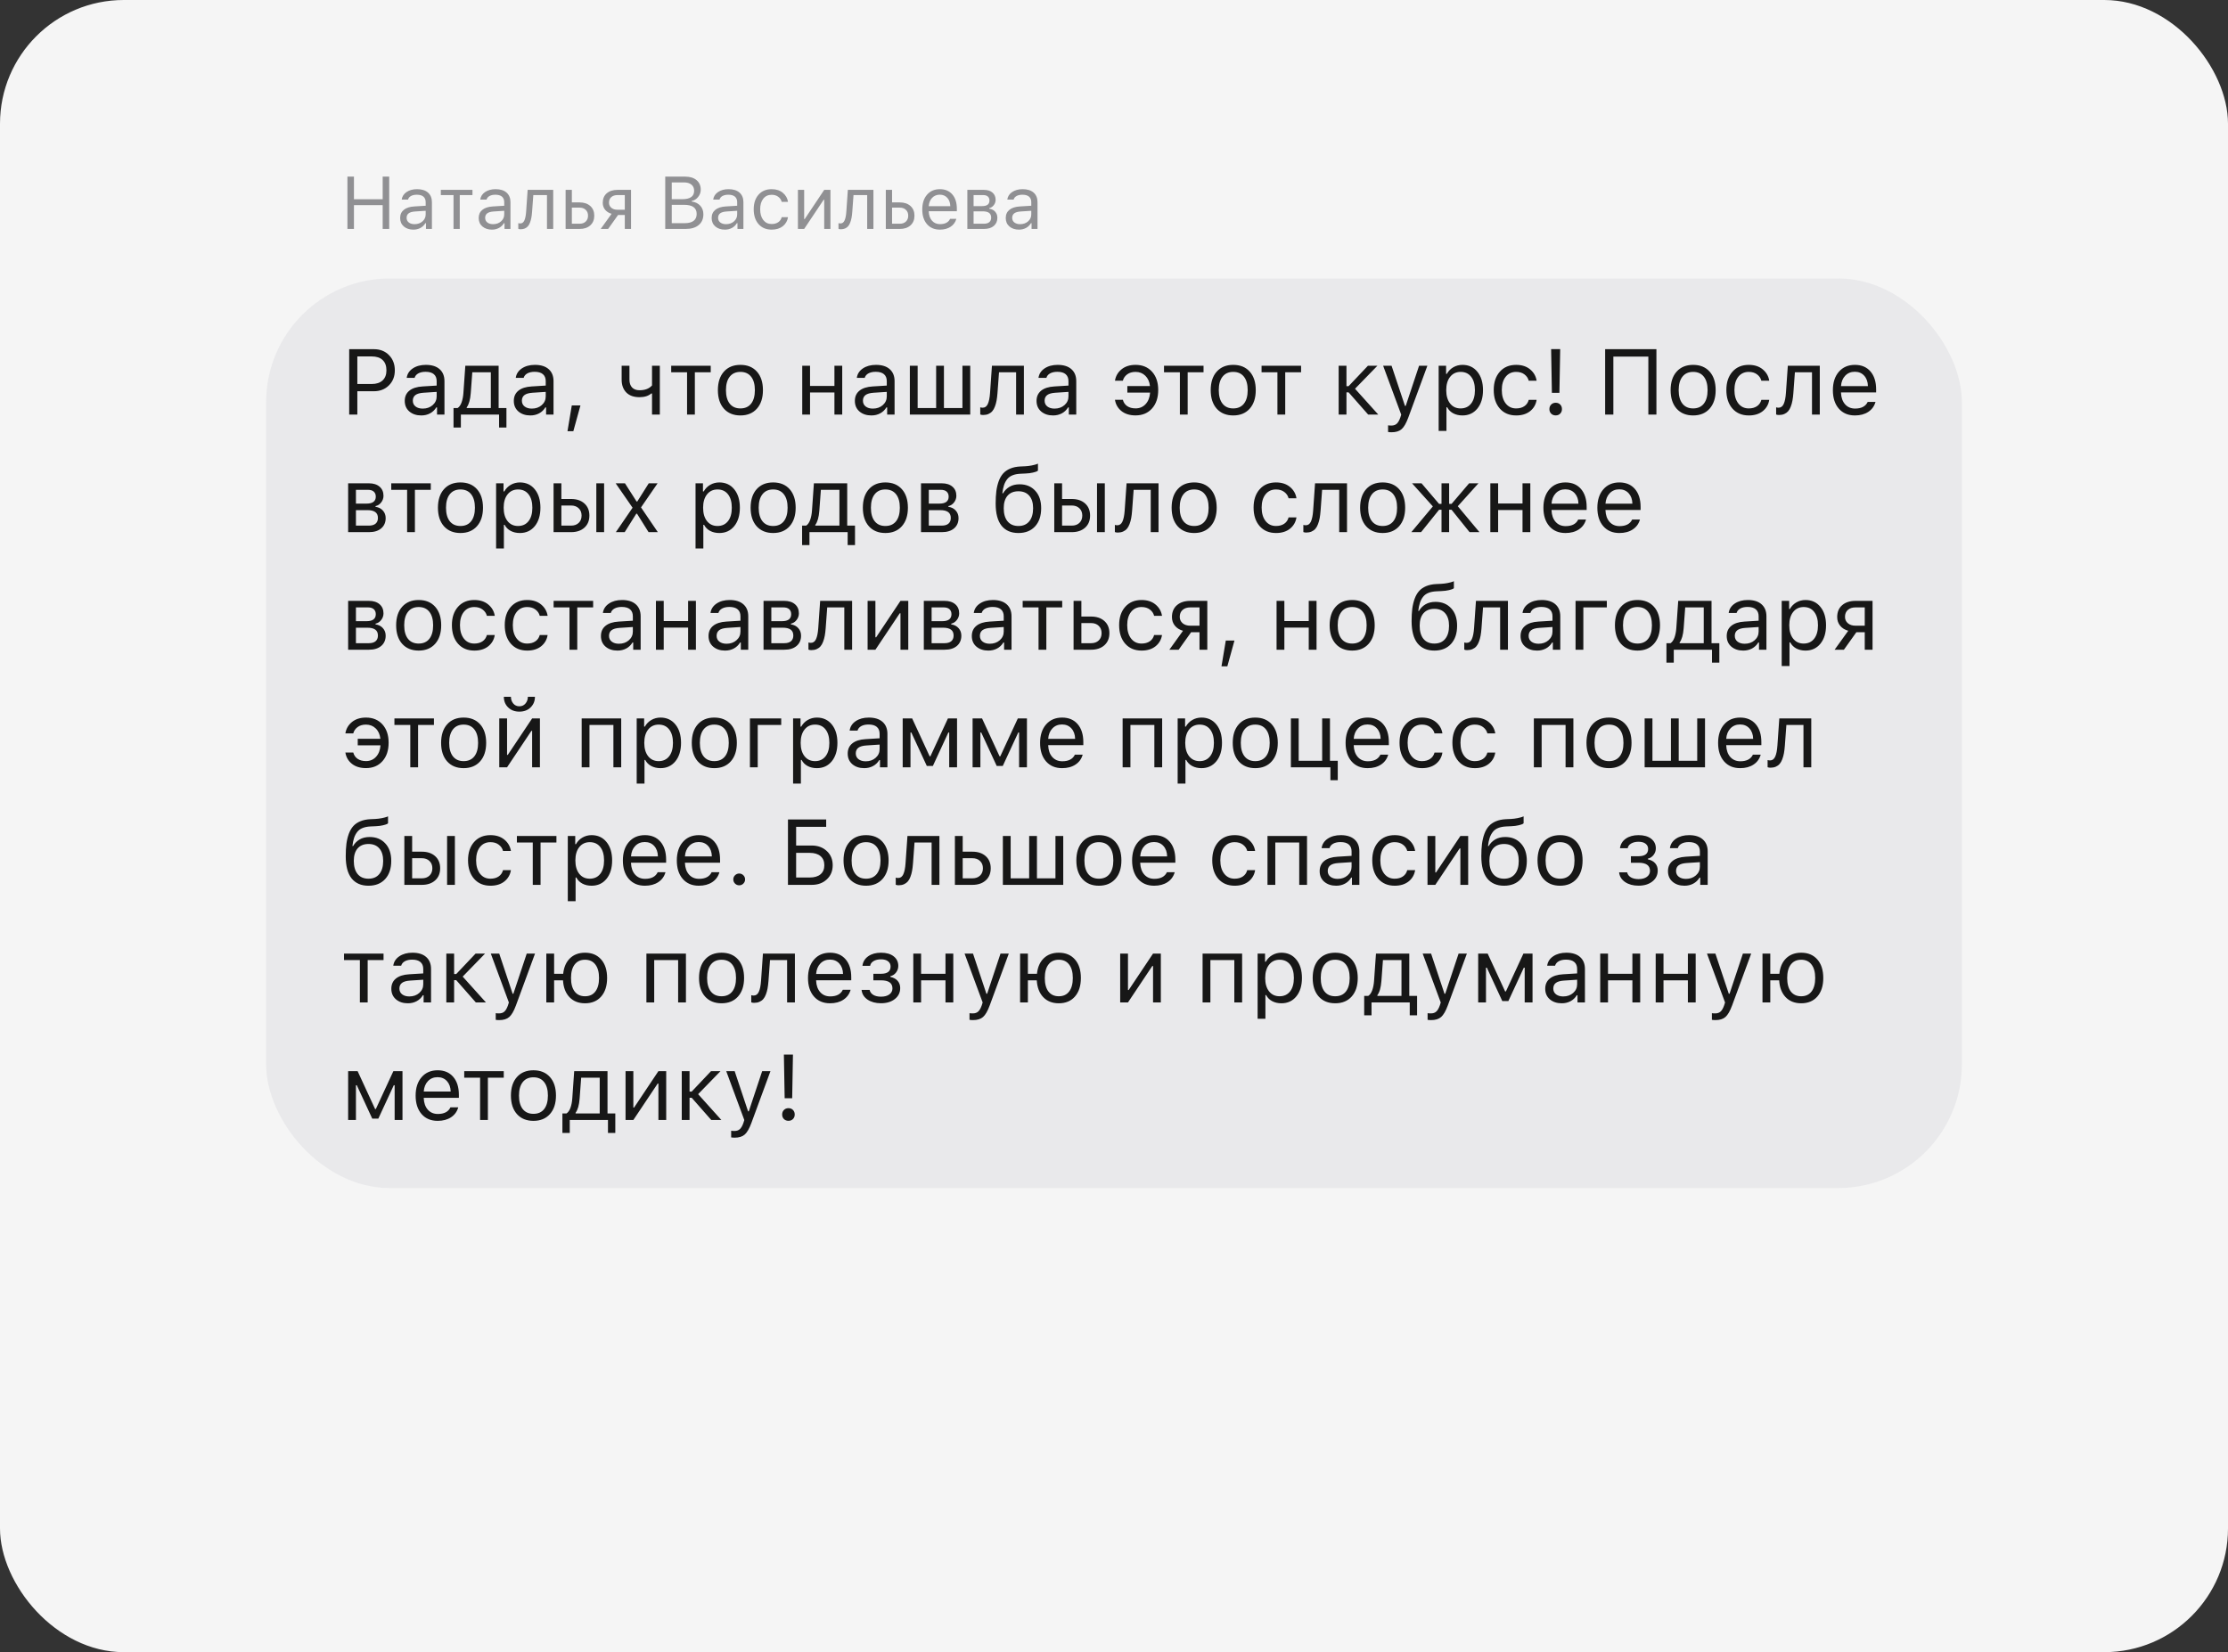 <?xml version="1.0" encoding="UTF-8"?> <svg xmlns="http://www.w3.org/2000/svg" width="360" height="267" viewBox="0 0 360 267" fill="none"><rect x="0" y="0" width="360" height="267" fill="#333333" stroke="none"/><rect width="360" height="267" rx="20" fill="#F5F5F5"></rect><rect x="43" y="45" width="274" height="147" rx="20" fill="#E9E9EB"></rect><path opacity="0.9" d="M56.421 56.431H60.413C61.414 56.431 62.227 56.751 62.852 57.391C63.481 58.025 63.796 58.846 63.796 59.852C63.796 60.838 63.477 61.648 62.837 62.283C62.202 62.913 61.389 63.228 60.398 63.228H57.739V67H56.421V56.431ZM57.739 57.603V62.056H60.068C60.82 62.056 61.404 61.863 61.819 61.477C62.234 61.092 62.441 60.55 62.441 59.852C62.441 59.124 62.236 58.567 61.826 58.182C61.421 57.796 60.835 57.603 60.068 57.603H57.739ZM68.301 66.033C68.95 66.033 69.487 65.845 69.912 65.469C70.342 65.093 70.557 64.622 70.557 64.056V63.331L68.433 63.47C67.837 63.509 67.4 63.633 67.122 63.843C66.843 64.053 66.704 64.358 66.704 64.759C66.704 65.154 66.853 65.467 67.151 65.696C67.449 65.921 67.832 66.033 68.301 66.033ZM68.066 67.139C67.29 67.139 66.65 66.927 66.147 66.502C65.649 66.072 65.4 65.501 65.4 64.788C65.4 64.085 65.649 63.533 66.147 63.133C66.645 62.732 67.356 62.505 68.279 62.452L70.557 62.312V61.595C70.557 61.106 70.405 60.733 70.103 60.474C69.8 60.215 69.356 60.086 68.769 60.086C68.296 60.086 67.903 60.171 67.59 60.342C67.278 60.513 67.078 60.755 66.99 61.067H65.715C65.798 60.438 66.123 59.93 66.689 59.544C67.261 59.158 67.969 58.965 68.814 58.965C69.77 58.965 70.51 59.197 71.033 59.661C71.555 60.125 71.816 60.77 71.816 61.595V67H70.615V65.835H70.498C70.244 66.255 69.907 66.578 69.487 66.802C69.067 67.027 68.594 67.139 68.066 67.139ZM79.309 65.945V60.159H76.314L76.064 63.536C75.981 64.6 75.764 65.364 75.413 65.828V65.945H79.309ZM74.468 69.087H73.281V65.945H73.94C74.214 65.765 74.429 65.457 74.585 65.022C74.741 64.583 74.839 64.078 74.878 63.506L75.186 59.105H80.569V65.945H81.829V69.087H80.642V67H74.468V69.087ZM85.923 66.033C86.572 66.033 87.109 65.845 87.534 65.469C87.964 65.093 88.179 64.622 88.179 64.056V63.331L86.055 63.47C85.459 63.509 85.022 63.633 84.744 63.843C84.465 64.053 84.326 64.358 84.326 64.759C84.326 65.154 84.475 65.467 84.773 65.696C85.071 65.921 85.454 66.033 85.923 66.033ZM85.689 67.139C84.912 67.139 84.272 66.927 83.769 66.502C83.272 66.072 83.022 65.501 83.022 64.788C83.022 64.085 83.272 63.533 83.769 63.133C84.268 62.732 84.978 62.505 85.901 62.452L88.179 62.312V61.595C88.179 61.106 88.027 60.733 87.725 60.474C87.422 60.215 86.978 60.086 86.392 60.086C85.918 60.086 85.525 60.171 85.212 60.342C84.9 60.513 84.7 60.755 84.612 61.067H83.337C83.42 60.438 83.745 59.93 84.311 59.544C84.883 59.158 85.591 58.965 86.436 58.965C87.393 58.965 88.132 59.197 88.655 59.661C89.177 60.125 89.439 60.77 89.439 61.595V67H88.237V65.835H88.12C87.866 66.255 87.529 66.578 87.109 66.802C86.689 67.027 86.216 67.139 85.689 67.139ZM92.639 69.688H91.694L92.39 65.52H93.789L92.639 69.688ZM106.614 67H105.354V63.587H105.237C104.773 63.987 104.138 64.188 103.333 64.188C102.405 64.188 101.692 63.934 101.194 63.426C100.696 62.913 100.447 62.225 100.447 61.36V59.105H101.707V61.36C101.707 61.893 101.846 62.31 102.124 62.613C102.407 62.916 102.812 63.067 103.34 63.067C104.219 63.067 104.89 62.808 105.354 62.291V59.105H106.614V67ZM114.839 59.105V60.159H112.275V67H111.016V60.159H108.452V59.105H114.839ZM122.295 66.048C121.646 66.775 120.759 67.139 119.636 67.139C118.513 67.139 117.625 66.775 116.97 66.048C116.321 65.315 115.996 64.317 115.996 63.052C115.996 61.783 116.321 60.784 116.97 60.057C117.62 59.329 118.508 58.965 119.636 58.965C120.764 58.965 121.653 59.329 122.302 60.057C122.952 60.784 123.276 61.783 123.276 63.052C123.276 64.317 122.949 65.315 122.295 66.048ZM117.908 65.235C118.313 65.748 118.889 66.004 119.636 66.004C120.383 66.004 120.959 65.748 121.365 65.235C121.77 64.717 121.973 63.99 121.973 63.052C121.973 62.115 121.77 61.39 121.365 60.877C120.959 60.359 120.383 60.101 119.636 60.101C118.889 60.101 118.313 60.359 117.908 60.877C117.502 61.39 117.3 62.115 117.3 63.052C117.3 63.99 117.502 64.717 117.908 65.235ZM134.827 67V63.426H130.886V67H129.626V59.105H130.886V62.371H134.827V59.105H136.086V67H134.827ZM141.03 66.033C141.68 66.033 142.217 65.845 142.642 65.469C143.071 65.093 143.286 64.622 143.286 64.056V63.331L141.162 63.47C140.566 63.509 140.129 63.633 139.851 63.843C139.573 64.053 139.434 64.358 139.434 64.759C139.434 65.154 139.583 65.467 139.88 65.696C140.178 65.921 140.562 66.033 141.03 66.033ZM140.796 67.139C140.02 67.139 139.38 66.927 138.877 66.502C138.379 66.072 138.13 65.501 138.13 64.788C138.13 64.085 138.379 63.533 138.877 63.133C139.375 62.732 140.085 62.505 141.008 62.452L143.286 62.312V61.595C143.286 61.106 143.135 60.733 142.832 60.474C142.529 60.215 142.085 60.086 141.499 60.086C141.025 60.086 140.632 60.171 140.32 60.342C140.007 60.513 139.807 60.755 139.719 61.067H138.445C138.528 60.438 138.853 59.93 139.419 59.544C139.99 59.158 140.698 58.965 141.543 58.965C142.5 58.965 143.24 59.197 143.762 59.661C144.285 60.125 144.546 60.77 144.546 61.595V67H143.345V65.835H143.228C142.974 66.255 142.637 66.578 142.217 66.802C141.797 67.027 141.323 67.139 140.796 67.139ZM147.014 67V59.105H148.274V65.945H151.262V59.105H152.522V65.945H155.51V59.105H156.77V67H147.014ZM161.172 63.536C161.138 63.99 161.089 64.39 161.025 64.737C160.962 65.084 160.872 65.408 160.754 65.711C160.642 66.014 160.5 66.263 160.33 66.458C160.164 66.648 159.956 66.797 159.707 66.905C159.458 67.012 159.172 67.066 158.85 67.066C158.669 67.066 158.516 67.039 158.389 66.985V65.828C158.506 65.867 158.638 65.887 158.784 65.887C159.155 65.887 159.431 65.686 159.612 65.286C159.797 64.881 159.917 64.288 159.971 63.506L160.278 59.105H165.442V67H164.182V60.159H161.421L161.172 63.536ZM170.386 66.033C171.035 66.033 171.572 65.845 171.997 65.469C172.427 65.093 172.642 64.622 172.642 64.056V63.331L170.518 63.47C169.922 63.509 169.485 63.633 169.207 63.843C168.928 64.053 168.789 64.358 168.789 64.759C168.789 65.154 168.938 65.467 169.236 65.696C169.534 65.921 169.917 66.033 170.386 66.033ZM170.151 67.139C169.375 67.139 168.735 66.927 168.232 66.502C167.734 66.072 167.485 65.501 167.485 64.788C167.485 64.085 167.734 63.533 168.232 63.133C168.73 62.732 169.441 62.505 170.364 62.452L172.642 62.312V61.595C172.642 61.106 172.49 60.733 172.188 60.474C171.885 60.215 171.44 60.086 170.854 60.086C170.381 60.086 169.988 60.171 169.675 60.342C169.363 60.513 169.163 60.755 169.075 61.067H167.8C167.883 60.438 168.208 59.93 168.774 59.544C169.346 59.158 170.054 58.965 170.898 58.965C171.855 58.965 172.595 59.197 173.118 59.661C173.64 60.125 173.901 60.77 173.901 61.595V67H172.7V65.835H172.583C172.329 66.255 171.992 66.578 171.572 66.802C171.152 67.027 170.679 67.139 170.151 67.139ZM181.431 64.612C181.548 65.057 181.785 65.398 182.141 65.638C182.498 65.877 182.947 65.997 183.489 65.997C184.148 65.997 184.69 65.765 185.115 65.301C185.54 64.837 185.779 64.219 185.833 63.448H182.156V62.393H185.811C185.737 61.695 185.488 61.138 185.063 60.723C184.639 60.308 184.114 60.101 183.489 60.101C182.937 60.101 182.483 60.235 182.126 60.503C181.77 60.767 181.538 61.106 181.431 61.522H180.156C180.273 60.784 180.625 60.174 181.211 59.69C181.802 59.207 182.561 58.965 183.489 58.965C184.597 58.965 185.483 59.334 186.147 60.071C186.812 60.809 187.144 61.792 187.144 63.023C187.144 64.278 186.809 65.276 186.14 66.019C185.476 66.761 184.59 67.132 183.481 67.132C182.554 67.132 181.797 66.9 181.211 66.436C180.625 65.967 180.273 65.359 180.156 64.612H181.431ZM194.468 59.105V60.159H191.904V67H190.645V60.159H188.081V59.105H194.468ZM201.924 66.048C201.274 66.775 200.388 67.139 199.265 67.139C198.142 67.139 197.253 66.775 196.599 66.048C195.95 65.315 195.625 64.317 195.625 63.052C195.625 61.783 195.95 60.784 196.599 60.057C197.249 59.329 198.137 58.965 199.265 58.965C200.393 58.965 201.282 59.329 201.931 60.057C202.581 60.784 202.905 61.783 202.905 63.052C202.905 64.317 202.578 65.315 201.924 66.048ZM197.537 65.235C197.942 65.748 198.518 66.004 199.265 66.004C200.012 66.004 200.588 65.748 200.994 65.235C201.399 64.717 201.602 63.99 201.602 63.052C201.602 62.115 201.399 61.39 200.994 60.877C200.588 60.359 200.012 60.101 199.265 60.101C198.518 60.101 197.942 60.359 197.537 60.877C197.131 61.39 196.929 62.115 196.929 63.052C196.929 63.99 197.131 64.717 197.537 65.235ZM210.229 59.105V60.159H207.666V67H206.406V60.159H203.843V59.105H210.229ZM217.905 63.404H217.561V67H216.301V59.105H217.561V62.408H217.905L221.033 59.105H222.563L218.945 62.825L222.703 67H221.069L217.905 63.404ZM224.849 69.856C224.648 69.856 224.46 69.842 224.285 69.812V68.736C224.412 68.76 224.587 68.772 224.812 68.772C225.178 68.772 225.469 68.675 225.684 68.48C225.903 68.284 226.096 67.95 226.262 67.476L226.409 67.007L223.486 59.105H224.849L227.017 65.601H227.134L229.294 59.105H230.635L227.551 67.483C227.214 68.397 226.855 69.019 226.475 69.351C226.094 69.688 225.552 69.856 224.849 69.856ZM236.304 58.965C237.31 58.965 238.113 59.336 238.713 60.079C239.319 60.821 239.622 61.812 239.622 63.052C239.622 64.288 239.319 65.279 238.713 66.026C238.108 66.768 237.305 67.139 236.304 67.139C235.742 67.139 235.244 67.024 234.81 66.795C234.375 66.561 234.05 66.233 233.835 65.814H233.718V69.637H232.458V59.105H233.66V60.423H233.777C234.031 59.969 234.38 59.612 234.824 59.353C235.273 59.095 235.767 58.965 236.304 58.965ZM236.003 66.004C236.726 66.004 237.292 65.743 237.703 65.22C238.113 64.698 238.318 63.975 238.318 63.052C238.318 62.129 238.113 61.407 237.703 60.884C237.297 60.362 236.733 60.101 236.011 60.101C235.298 60.101 234.731 60.367 234.312 60.899C233.892 61.426 233.682 62.144 233.682 63.052C233.682 63.956 233.889 64.673 234.304 65.206C234.724 65.738 235.291 66.004 236.003 66.004ZM248.286 61.522H247.012C246.904 61.106 246.672 60.767 246.316 60.503C245.964 60.235 245.518 60.101 244.976 60.101C244.268 60.101 243.704 60.364 243.284 60.892C242.869 61.419 242.661 62.129 242.661 63.023C242.661 63.931 242.871 64.656 243.291 65.198C243.711 65.735 244.272 66.004 244.976 66.004C245.508 66.004 245.95 65.884 246.301 65.645C246.658 65.406 246.895 65.064 247.012 64.62H248.286C248.169 65.367 247.82 65.975 247.239 66.443C246.658 66.907 245.906 67.139 244.983 67.139C243.875 67.139 242.993 66.768 242.339 66.026C241.685 65.279 241.357 64.278 241.357 63.023C241.357 61.792 241.685 60.809 242.339 60.071C242.993 59.334 243.872 58.965 244.976 58.965C245.898 58.965 246.65 59.207 247.231 59.69C247.817 60.174 248.169 60.784 248.286 61.522ZM250.63 56.424H252.095L251.97 63.484H250.754L250.63 56.424ZM252.095 66.846C251.909 67.037 251.667 67.132 251.37 67.132C251.072 67.132 250.828 67.037 250.637 66.846C250.447 66.656 250.352 66.412 250.352 66.114C250.352 65.816 250.447 65.572 250.637 65.381C250.828 65.186 251.072 65.088 251.37 65.088C251.667 65.088 251.909 65.184 252.095 65.374C252.285 65.564 252.38 65.811 252.38 66.114C252.38 66.412 252.285 66.656 252.095 66.846ZM267.644 67H266.34V57.632H260.686V67H259.36V56.431H267.644V67ZM276.235 66.048C275.586 66.775 274.7 67.139 273.577 67.139C272.454 67.139 271.565 66.775 270.911 66.048C270.261 65.315 269.937 64.317 269.937 63.052C269.937 61.783 270.261 60.784 270.911 60.057C271.56 59.329 272.449 58.965 273.577 58.965C274.705 58.965 275.593 59.329 276.243 60.057C276.892 60.784 277.217 61.783 277.217 63.052C277.217 64.317 276.89 65.315 276.235 66.048ZM271.848 65.235C272.253 65.748 272.83 66.004 273.577 66.004C274.324 66.004 274.9 65.748 275.305 65.235C275.71 64.717 275.913 63.99 275.913 63.052C275.913 62.115 275.71 61.39 275.305 60.877C274.9 60.359 274.324 60.101 273.577 60.101C272.83 60.101 272.253 60.359 271.848 60.877C271.443 61.39 271.24 62.115 271.24 63.052C271.24 63.99 271.443 64.717 271.848 65.235ZM285.874 61.522H284.6C284.492 61.106 284.26 60.767 283.904 60.503C283.552 60.235 283.105 60.101 282.563 60.101C281.855 60.101 281.292 60.364 280.872 60.892C280.457 61.419 280.249 62.129 280.249 63.023C280.249 63.931 280.459 64.656 280.879 65.198C281.299 65.735 281.86 66.004 282.563 66.004C283.096 66.004 283.538 65.884 283.889 65.645C284.246 65.406 284.482 65.064 284.6 64.62H285.874C285.757 65.367 285.408 65.975 284.827 66.443C284.246 66.907 283.494 67.139 282.571 67.139C281.462 67.139 280.581 66.768 279.927 66.026C279.272 65.279 278.945 64.278 278.945 63.023C278.945 61.792 279.272 60.809 279.927 60.071C280.581 59.334 281.46 58.965 282.563 58.965C283.486 58.965 284.238 59.207 284.819 59.69C285.405 60.174 285.757 60.784 285.874 61.522ZM289.771 63.536C289.736 63.99 289.688 64.39 289.624 64.737C289.561 65.084 289.47 65.408 289.353 65.711C289.241 66.014 289.099 66.263 288.928 66.458C288.762 66.648 288.555 66.797 288.306 66.905C288.057 67.012 287.771 67.066 287.449 67.066C287.268 67.066 287.114 67.039 286.987 66.985V65.828C287.104 65.867 287.236 65.887 287.383 65.887C287.754 65.887 288.03 65.686 288.21 65.286C288.396 64.881 288.516 64.288 288.569 63.506L288.877 59.105H294.041V67H292.781V60.159H290.02L289.771 63.536ZM299.702 60.079C299.072 60.079 298.555 60.291 298.149 60.716C297.744 61.141 297.517 61.702 297.468 62.4H301.819C301.804 61.702 301.604 61.141 301.218 60.716C300.833 60.291 300.327 60.079 299.702 60.079ZM301.782 64.957H303.042C302.852 65.64 302.463 66.175 301.877 66.561C301.296 66.946 300.576 67.139 299.717 67.139C298.623 67.139 297.756 66.773 297.117 66.04C296.477 65.303 296.157 64.31 296.157 63.06C296.157 61.815 296.479 60.821 297.124 60.079C297.769 59.336 298.633 58.965 299.717 58.965C300.781 58.965 301.619 59.319 302.229 60.027C302.839 60.735 303.145 61.705 303.145 62.935V63.419H297.468V63.477C297.502 64.258 297.722 64.878 298.127 65.337C298.538 65.796 299.077 66.026 299.746 66.026C300.767 66.026 301.445 65.669 301.782 64.957ZM59.438 79.159H57.512V81.386H59.233C60.225 81.386 60.72 81.01 60.72 80.258C60.72 79.916 60.613 79.647 60.398 79.452C60.188 79.257 59.868 79.159 59.438 79.159ZM59.343 82.44H57.512V84.945H59.585C60.068 84.945 60.435 84.84 60.684 84.63C60.938 84.415 61.065 84.108 61.065 83.707C61.065 83.273 60.92 82.953 60.632 82.748C60.349 82.543 59.919 82.44 59.343 82.44ZM56.252 86V78.105H59.6C60.337 78.105 60.916 78.288 61.335 78.654C61.755 79.015 61.965 79.506 61.965 80.126C61.965 80.517 61.841 80.873 61.592 81.195C61.348 81.513 61.042 81.71 60.676 81.789V81.906C61.174 81.974 61.572 82.177 61.87 82.514C62.168 82.846 62.317 83.251 62.317 83.73C62.317 84.423 62.078 84.975 61.599 85.385C61.121 85.795 60.459 86 59.614 86H56.252ZM69.605 78.105V79.159H67.041V86H65.781V79.159H63.218V78.105H69.605ZM77.061 85.048C76.411 85.775 75.525 86.139 74.402 86.139C73.279 86.139 72.39 85.775 71.736 85.048C71.086 84.315 70.762 83.317 70.762 82.052C70.762 80.783 71.086 79.784 71.736 79.057C72.385 78.329 73.274 77.965 74.402 77.965C75.53 77.965 76.418 78.329 77.068 79.057C77.717 79.784 78.042 80.783 78.042 82.052C78.042 83.317 77.715 84.315 77.061 85.048ZM72.673 84.235C73.079 84.748 73.655 85.004 74.402 85.004C75.149 85.004 75.725 84.748 76.13 84.235C76.536 83.717 76.738 82.99 76.738 82.052C76.738 81.115 76.536 80.39 76.13 79.877C75.725 79.359 75.149 79.101 74.402 79.101C73.655 79.101 73.079 79.359 72.673 79.877C72.268 80.39 72.065 81.115 72.065 82.052C72.065 82.99 72.268 83.717 72.673 84.235ZM84.004 77.965C85.01 77.965 85.813 78.336 86.414 79.079C87.019 79.821 87.322 80.812 87.322 82.052C87.322 83.288 87.019 84.279 86.414 85.026C85.808 85.768 85.005 86.139 84.004 86.139C83.442 86.139 82.944 86.024 82.51 85.795C82.075 85.561 81.751 85.233 81.536 84.814H81.418V88.637H80.159V78.105H81.36V79.423H81.477C81.731 78.969 82.08 78.612 82.524 78.353C82.974 78.095 83.467 77.965 84.004 77.965ZM83.704 85.004C84.426 85.004 84.993 84.743 85.403 84.22C85.813 83.698 86.018 82.975 86.018 82.052C86.018 81.129 85.813 80.407 85.403 79.884C84.998 79.362 84.434 79.101 83.711 79.101C82.998 79.101 82.432 79.367 82.012 79.899C81.592 80.426 81.382 81.144 81.382 82.052C81.382 82.956 81.589 83.673 82.004 84.206C82.424 84.738 82.991 85.004 83.704 85.004ZM96.353 86V78.105H97.612V86H96.353ZM92.266 81.693H90.706V84.945H92.266C92.783 84.945 93.196 84.799 93.503 84.506C93.816 84.208 93.972 83.812 93.972 83.319C93.972 82.826 93.816 82.433 93.503 82.14C93.196 81.842 92.783 81.693 92.266 81.693ZM89.446 86V78.105H90.706V80.639H92.266C93.169 80.639 93.889 80.88 94.426 81.364C94.963 81.847 95.232 82.499 95.232 83.319C95.232 84.14 94.963 84.791 94.426 85.275C93.889 85.758 93.169 86 92.266 86H89.446ZM102.93 83.019H102.812L100.938 86H99.509L102.212 82.052L99.48 78.105H100.981L102.856 81.041H102.974L104.827 78.105H106.255L103.574 82.001L106.292 86H104.797L102.93 83.019ZM116.23 77.965C117.236 77.965 118.04 78.336 118.64 79.079C119.246 79.821 119.548 80.812 119.548 82.052C119.548 83.288 119.246 84.279 118.64 85.026C118.035 85.768 117.231 86.139 116.23 86.139C115.669 86.139 115.171 86.024 114.736 85.795C114.302 85.561 113.977 85.233 113.762 84.814H113.645V88.637H112.385V78.105H113.586V79.423H113.704C113.958 78.969 114.307 78.612 114.751 78.353C115.2 78.095 115.693 77.965 116.23 77.965ZM115.93 85.004C116.653 85.004 117.219 84.743 117.629 84.22C118.04 83.698 118.245 82.975 118.245 82.052C118.245 81.129 118.04 80.407 117.629 79.884C117.224 79.362 116.66 79.101 115.938 79.101C115.225 79.101 114.658 79.367 114.238 79.899C113.818 80.426 113.608 81.144 113.608 82.052C113.608 82.956 113.816 83.673 114.231 84.206C114.651 84.738 115.217 85.004 115.93 85.004ZM127.583 85.048C126.934 85.775 126.047 86.139 124.924 86.139C123.801 86.139 122.913 85.775 122.258 85.048C121.609 84.315 121.284 83.317 121.284 82.052C121.284 80.783 121.609 79.784 122.258 79.057C122.908 78.329 123.796 77.965 124.924 77.965C126.052 77.965 126.941 78.329 127.59 79.057C128.24 79.784 128.564 80.783 128.564 82.052C128.564 83.317 128.237 84.315 127.583 85.048ZM123.196 84.235C123.601 84.748 124.177 85.004 124.924 85.004C125.671 85.004 126.248 84.748 126.653 84.235C127.058 83.717 127.261 82.99 127.261 82.052C127.261 81.115 127.058 80.39 126.653 79.877C126.248 79.359 125.671 79.101 124.924 79.101C124.177 79.101 123.601 79.359 123.196 79.877C122.791 80.39 122.588 81.115 122.588 82.052C122.588 82.99 122.791 83.717 123.196 84.235ZM135.632 84.945V79.159H132.637L132.388 82.536C132.305 83.6 132.087 84.364 131.736 84.828V84.945H135.632ZM130.791 88.087H129.604V84.945H130.264C130.537 84.765 130.752 84.457 130.908 84.022C131.064 83.583 131.162 83.078 131.201 82.506L131.509 78.105H136.892V84.945H138.152V88.087H136.965V86H130.791V88.087ZM145.718 85.048C145.068 85.775 144.182 86.139 143.059 86.139C141.936 86.139 141.047 85.775 140.393 85.048C139.744 84.315 139.419 83.317 139.419 82.052C139.419 80.783 139.744 79.784 140.393 79.057C141.042 78.329 141.931 77.965 143.059 77.965C144.187 77.965 145.076 78.329 145.725 79.057C146.375 79.784 146.699 80.783 146.699 82.052C146.699 83.317 146.372 84.315 145.718 85.048ZM141.331 84.235C141.736 84.748 142.312 85.004 143.059 85.004C143.806 85.004 144.382 84.748 144.788 84.235C145.193 83.717 145.396 82.99 145.396 82.052C145.396 81.115 145.193 80.39 144.788 79.877C144.382 79.359 143.806 79.101 143.059 79.101C142.312 79.101 141.736 79.359 141.331 79.877C140.925 80.39 140.723 81.115 140.723 82.052C140.723 82.99 140.925 83.717 141.331 84.235ZM152.002 79.159H150.076V81.386H151.797C152.788 81.386 153.284 81.01 153.284 80.258C153.284 79.916 153.176 79.647 152.961 79.452C152.751 79.257 152.432 79.159 152.002 79.159ZM151.907 82.44H150.076V84.945H152.148C152.632 84.945 152.998 84.84 153.247 84.63C153.501 84.415 153.628 84.108 153.628 83.707C153.628 83.273 153.484 82.953 153.196 82.748C152.913 82.543 152.483 82.44 151.907 82.44ZM148.816 86V78.105H152.163C152.9 78.105 153.479 78.288 153.899 78.654C154.319 79.015 154.529 79.506 154.529 80.126C154.529 80.517 154.404 80.873 154.155 81.195C153.911 81.513 153.606 81.71 153.24 81.789V81.906C153.738 81.974 154.136 82.177 154.434 82.514C154.731 82.846 154.88 83.251 154.88 83.73C154.88 84.423 154.641 84.975 154.163 85.385C153.684 85.795 153.022 86 152.178 86H148.816ZM162.798 84.249C163.213 84.752 163.799 85.004 164.556 85.004C165.312 85.004 165.896 84.752 166.306 84.249C166.721 83.747 166.929 83.039 166.929 82.126C166.929 81.256 166.721 80.585 166.306 80.111C165.896 79.633 165.312 79.394 164.556 79.394C163.799 79.394 163.213 79.633 162.798 80.111C162.388 80.585 162.183 81.256 162.183 82.126C162.183 83.039 162.388 83.747 162.798 84.249ZM161.956 79.723H162.073C162.327 79.279 162.678 78.925 163.127 78.661C163.577 78.397 164.116 78.266 164.746 78.266C165.796 78.266 166.638 78.612 167.273 79.306C167.913 79.994 168.232 80.934 168.232 82.126C168.232 83.371 167.903 84.352 167.244 85.07C166.589 85.783 165.693 86.139 164.556 86.139C163.369 86.139 162.458 85.744 161.824 84.953C161.194 84.157 160.879 82.963 160.879 81.371C160.879 80.614 160.916 79.945 160.989 79.364C161.067 78.783 161.196 78.244 161.377 77.746C161.562 77.243 161.804 76.828 162.102 76.501C162.4 76.173 162.778 75.915 163.237 75.724C163.701 75.529 164.243 75.416 164.863 75.387L165.654 75.351C166.021 75.331 166.375 75.287 166.716 75.219C167.063 75.145 167.312 75.082 167.463 75.028C167.62 74.97 167.703 74.936 167.712 74.926V76.054C167.678 76.083 167.622 76.122 167.544 76.171C167.466 76.215 167.256 76.281 166.914 76.369C166.572 76.452 166.172 76.503 165.713 76.522L164.907 76.559C164.39 76.584 163.953 76.669 163.596 76.815C163.24 76.957 162.952 77.169 162.732 77.453C162.512 77.736 162.344 78.056 162.227 78.412C162.109 78.769 162.019 79.206 161.956 79.723ZM177.256 86V78.105H178.516V86H177.256ZM173.169 81.693H171.609V84.945H173.169C173.687 84.945 174.099 84.799 174.407 84.506C174.719 84.208 174.875 83.812 174.875 83.319C174.875 82.826 174.719 82.433 174.407 82.14C174.099 81.842 173.687 81.693 173.169 81.693ZM170.349 86V78.105H171.609V80.639H173.169C174.072 80.639 174.792 80.88 175.33 81.364C175.867 81.847 176.135 82.499 176.135 83.319C176.135 84.14 175.867 84.791 175.33 85.275C174.792 85.758 174.072 86 173.169 86H170.349ZM182.925 82.536C182.891 82.99 182.842 83.39 182.778 83.737C182.715 84.084 182.625 84.408 182.507 84.711C182.395 85.014 182.253 85.263 182.083 85.458C181.917 85.648 181.709 85.797 181.46 85.905C181.211 86.012 180.925 86.066 180.603 86.066C180.422 86.066 180.269 86.039 180.142 85.985V84.828C180.259 84.867 180.391 84.887 180.537 84.887C180.908 84.887 181.184 84.686 181.365 84.286C181.55 83.881 181.67 83.288 181.724 82.506L182.031 78.105H187.195V86H185.935V79.159H183.174L182.925 82.536ZM195.61 85.048C194.961 85.775 194.075 86.139 192.952 86.139C191.829 86.139 190.94 85.775 190.286 85.048C189.636 84.315 189.312 83.317 189.312 82.052C189.312 80.783 189.636 79.784 190.286 79.057C190.935 78.329 191.824 77.965 192.952 77.965C194.08 77.965 194.968 78.329 195.618 79.057C196.267 79.784 196.592 80.783 196.592 82.052C196.592 83.317 196.265 84.315 195.61 85.048ZM191.223 84.235C191.628 84.748 192.205 85.004 192.952 85.004C193.699 85.004 194.275 84.748 194.68 84.235C195.085 83.717 195.288 82.99 195.288 82.052C195.288 81.115 195.085 80.39 194.68 79.877C194.275 79.359 193.699 79.101 192.952 79.101C192.205 79.101 191.628 79.359 191.223 79.877C190.818 80.39 190.615 81.115 190.615 82.052C190.615 82.99 190.818 83.717 191.223 84.235ZM209.482 80.522H208.208C208.101 80.106 207.869 79.767 207.512 79.503C207.161 79.235 206.714 79.101 206.172 79.101C205.464 79.101 204.9 79.364 204.48 79.892C204.065 80.419 203.857 81.129 203.857 82.023C203.857 82.931 204.067 83.656 204.487 84.198C204.907 84.735 205.469 85.004 206.172 85.004C206.704 85.004 207.146 84.884 207.498 84.645C207.854 84.406 208.091 84.064 208.208 83.62H209.482C209.365 84.367 209.016 84.975 208.435 85.443C207.854 85.907 207.102 86.139 206.179 86.139C205.071 86.139 204.189 85.768 203.535 85.026C202.881 84.279 202.554 83.278 202.554 82.023C202.554 80.793 202.881 79.809 203.535 79.071C204.189 78.334 205.068 77.965 206.172 77.965C207.095 77.965 207.847 78.207 208.428 78.69C209.014 79.174 209.365 79.784 209.482 80.522ZM213.379 82.536C213.345 82.99 213.296 83.39 213.232 83.737C213.169 84.084 213.079 84.408 212.961 84.711C212.849 85.014 212.708 85.263 212.537 85.458C212.371 85.648 212.163 85.797 211.914 85.905C211.665 86.012 211.379 86.066 211.057 86.066C210.876 86.066 210.723 86.039 210.596 85.985V84.828C210.713 84.867 210.845 84.887 210.991 84.887C211.362 84.887 211.638 84.686 211.819 84.286C212.004 83.881 212.124 83.288 212.178 82.506L212.485 78.105H217.649V86H216.389V79.159H213.628L213.379 82.536ZM226.064 85.048C225.415 85.775 224.529 86.139 223.406 86.139C222.283 86.139 221.394 85.775 220.74 85.048C220.09 84.315 219.766 83.317 219.766 82.052C219.766 80.783 220.09 79.784 220.74 79.057C221.389 78.329 222.278 77.965 223.406 77.965C224.534 77.965 225.422 78.329 226.072 79.057C226.721 79.784 227.046 80.783 227.046 82.052C227.046 83.317 226.719 84.315 226.064 85.048ZM221.677 84.235C222.083 84.748 222.659 85.004 223.406 85.004C224.153 85.004 224.729 84.748 225.134 84.235C225.54 83.717 225.742 82.99 225.742 82.052C225.742 81.115 225.54 80.39 225.134 79.877C224.729 79.359 224.153 79.101 223.406 79.101C222.659 79.101 222.083 79.359 221.677 79.877C221.272 80.39 221.069 81.115 221.069 82.052C221.069 82.99 221.272 83.717 221.677 84.235ZM229.617 86H228.042L231.521 81.84L228.159 78.105H229.69L232.524 81.43H232.92V78.105H234.15V81.43H234.546L237.38 78.105H238.889L235.549 81.811L239.05 86H237.454L234.546 82.382H234.15V86H232.92V82.382H232.524L229.617 86ZM246.008 86V82.426H242.068V86H240.808V78.105H242.068V81.371H246.008V78.105H247.268V86H246.008ZM252.93 79.079C252.3 79.079 251.782 79.291 251.377 79.716C250.972 80.141 250.745 80.702 250.696 81.4H255.046C255.032 80.702 254.832 80.141 254.446 79.716C254.06 79.291 253.555 79.079 252.93 79.079ZM255.01 83.957H256.27C256.079 84.64 255.691 85.175 255.105 85.561C254.524 85.946 253.804 86.139 252.944 86.139C251.851 86.139 250.984 85.773 250.344 85.04C249.705 84.303 249.385 83.31 249.385 82.06C249.385 80.814 249.707 79.821 250.352 79.079C250.996 78.336 251.86 77.965 252.944 77.965C254.009 77.965 254.846 78.319 255.457 79.027C256.067 79.735 256.372 80.705 256.372 81.935V82.418H250.696V82.477C250.73 83.258 250.95 83.878 251.355 84.337C251.765 84.796 252.305 85.026 252.974 85.026C253.994 85.026 254.673 84.669 255.01 83.957ZM261.646 79.079C261.016 79.079 260.498 79.291 260.093 79.716C259.688 80.141 259.46 80.702 259.412 81.4H263.762C263.748 80.702 263.547 80.141 263.162 79.716C262.776 79.291 262.271 79.079 261.646 79.079ZM263.726 83.957H264.985C264.795 84.64 264.407 85.175 263.821 85.561C263.24 85.946 262.52 86.139 261.66 86.139C260.566 86.139 259.7 85.773 259.06 85.04C258.42 84.303 258.101 83.31 258.101 82.06C258.101 80.814 258.423 79.821 259.067 79.079C259.712 78.336 260.576 77.965 261.66 77.965C262.725 77.965 263.562 78.319 264.172 79.027C264.783 79.735 265.088 80.705 265.088 81.935V82.418H259.412V82.477C259.446 83.258 259.666 83.878 260.071 84.337C260.481 84.796 261.021 85.026 261.689 85.026C262.71 85.026 263.389 84.669 263.726 83.957ZM59.438 98.159H57.512V100.386H59.233C60.225 100.386 60.72 100.01 60.72 99.258C60.72 98.916 60.613 98.647 60.398 98.452C60.188 98.257 59.868 98.159 59.438 98.159ZM59.343 101.44H57.512V103.945H59.585C60.068 103.945 60.435 103.84 60.684 103.63C60.938 103.416 61.065 103.108 61.065 102.708C61.065 102.273 60.92 101.953 60.632 101.748C60.349 101.543 59.919 101.44 59.343 101.44ZM56.252 105V97.105H59.6C60.337 97.105 60.916 97.288 61.335 97.654C61.755 98.015 61.965 98.506 61.965 99.126C61.965 99.517 61.841 99.873 61.592 100.195C61.348 100.513 61.042 100.71 60.676 100.789V100.906C61.174 100.974 61.572 101.177 61.87 101.514C62.168 101.846 62.317 102.251 62.317 102.729C62.317 103.423 62.078 103.975 61.599 104.385C61.121 104.795 60.459 105 59.614 105H56.252ZM70.308 104.048C69.658 104.775 68.772 105.139 67.649 105.139C66.526 105.139 65.637 104.775 64.983 104.048C64.334 103.315 64.009 102.317 64.009 101.052C64.009 99.783 64.334 98.784 64.983 98.057C65.632 97.329 66.521 96.965 67.649 96.965C68.777 96.965 69.665 97.329 70.315 98.057C70.964 98.784 71.289 99.783 71.289 101.052C71.289 102.317 70.962 103.315 70.308 104.048ZM65.92 103.235C66.326 103.748 66.902 104.004 67.649 104.004C68.396 104.004 68.972 103.748 69.377 103.235C69.783 102.717 69.985 101.99 69.985 101.052C69.985 100.115 69.783 99.39 69.377 98.877C68.972 98.359 68.396 98.101 67.649 98.101C66.902 98.101 66.326 98.359 65.92 98.877C65.515 99.39 65.312 100.115 65.312 101.052C65.312 101.99 65.515 102.717 65.92 103.235ZM79.946 99.522H78.672C78.564 99.106 78.332 98.767 77.976 98.503C77.624 98.235 77.178 98.101 76.636 98.101C75.928 98.101 75.364 98.364 74.944 98.892C74.529 99.419 74.321 100.129 74.321 101.023C74.321 101.931 74.531 102.656 74.951 103.198C75.371 103.735 75.933 104.004 76.636 104.004C77.168 104.004 77.61 103.884 77.961 103.645C78.318 103.406 78.555 103.064 78.672 102.62H79.946C79.829 103.367 79.48 103.975 78.899 104.443C78.318 104.907 77.566 105.139 76.643 105.139C75.535 105.139 74.653 104.768 73.999 104.026C73.345 103.279 73.018 102.278 73.018 101.023C73.018 99.793 73.345 98.809 73.999 98.071C74.653 97.334 75.532 96.965 76.636 96.965C77.559 96.965 78.311 97.207 78.892 97.69C79.478 98.174 79.829 98.784 79.946 99.522ZM88.486 99.522H87.212C87.105 99.106 86.873 98.767 86.516 98.503C86.165 98.235 85.718 98.101 85.176 98.101C84.468 98.101 83.904 98.364 83.484 98.892C83.069 99.419 82.861 100.129 82.861 101.023C82.861 101.931 83.071 102.656 83.491 103.198C83.911 103.735 84.473 104.004 85.176 104.004C85.708 104.004 86.15 103.884 86.501 103.645C86.858 103.406 87.095 103.064 87.212 102.62H88.486C88.369 103.367 88.02 103.975 87.439 104.443C86.858 104.907 86.106 105.139 85.183 105.139C84.075 105.139 83.193 104.768 82.539 104.026C81.885 103.279 81.558 102.278 81.558 101.023C81.558 99.793 81.885 98.809 82.539 98.071C83.193 97.334 84.072 96.965 85.176 96.965C86.099 96.965 86.851 97.207 87.432 97.69C88.018 98.174 88.369 98.784 88.486 99.522ZM95.84 97.105V98.159H93.276V105H92.017V98.159H89.453V97.105H95.84ZM100 104.033C100.649 104.033 101.187 103.845 101.611 103.469C102.041 103.093 102.256 102.622 102.256 102.056V101.331L100.132 101.47C99.536 101.509 99.099 101.633 98.821 101.843C98.543 102.053 98.403 102.358 98.403 102.759C98.403 103.154 98.552 103.467 98.85 103.696C99.148 103.921 99.531 104.033 100 104.033ZM99.766 105.139C98.989 105.139 98.35 104.927 97.847 104.502C97.349 104.072 97.1 103.501 97.1 102.788C97.1 102.085 97.349 101.533 97.847 101.133C98.345 100.732 99.055 100.505 99.978 100.452L102.256 100.312V99.595C102.256 99.106 102.104 98.733 101.802 98.474C101.499 98.215 101.055 98.086 100.469 98.086C99.995 98.086 99.602 98.171 99.29 98.342C98.977 98.513 98.777 98.755 98.689 99.067H97.415C97.498 98.438 97.822 97.93 98.389 97.544C98.96 97.158 99.668 96.965 100.513 96.965C101.47 96.965 102.209 97.197 102.732 97.661C103.254 98.125 103.516 98.769 103.516 99.595V105H102.314V103.835H102.197C101.943 104.255 101.606 104.578 101.187 104.802C100.767 105.027 100.293 105.139 99.766 105.139ZM111.184 105V101.426H107.244V105H105.984V97.105H107.244V100.371H111.184V97.105H112.444V105H111.184ZM117.388 104.033C118.037 104.033 118.574 103.845 118.999 103.469C119.429 103.093 119.644 102.622 119.644 102.056V101.331L117.52 101.47C116.924 101.509 116.487 101.633 116.208 101.843C115.93 102.053 115.791 102.358 115.791 102.759C115.791 103.154 115.94 103.467 116.238 103.696C116.536 103.921 116.919 104.033 117.388 104.033ZM117.153 105.139C116.377 105.139 115.737 104.927 115.234 104.502C114.736 104.072 114.487 103.501 114.487 102.788C114.487 102.085 114.736 101.533 115.234 101.133C115.732 100.732 116.443 100.505 117.366 100.452L119.644 100.312V99.595C119.644 99.106 119.492 98.733 119.189 98.474C118.887 98.215 118.442 98.086 117.856 98.086C117.383 98.086 116.99 98.171 116.677 98.342C116.365 98.513 116.165 98.755 116.077 99.067H114.802C114.885 98.438 115.21 97.93 115.776 97.544C116.348 97.158 117.056 96.965 117.9 96.965C118.857 96.965 119.597 97.197 120.12 97.661C120.642 98.125 120.903 98.769 120.903 99.595V105H119.702V103.835H119.585C119.331 104.255 118.994 104.578 118.574 104.802C118.154 105.027 117.681 105.139 117.153 105.139ZM126.558 98.159H124.631V100.386H126.353C127.344 100.386 127.839 100.01 127.839 99.258C127.839 98.916 127.732 98.647 127.517 98.452C127.307 98.257 126.987 98.159 126.558 98.159ZM126.462 101.44H124.631V103.945H126.704C127.188 103.945 127.554 103.84 127.803 103.63C128.057 103.416 128.184 103.108 128.184 102.708C128.184 102.273 128.04 101.953 127.751 101.748C127.468 101.543 127.039 101.44 126.462 101.44ZM123.372 105V97.105H126.719C127.456 97.105 128.035 97.288 128.455 97.654C128.875 98.015 129.084 98.506 129.084 99.126C129.084 99.517 128.96 99.873 128.711 100.195C128.467 100.513 128.162 100.71 127.795 100.789V100.906C128.293 100.974 128.691 101.177 128.989 101.514C129.287 101.846 129.436 102.251 129.436 102.729C129.436 103.423 129.197 103.975 128.718 104.385C128.24 104.795 127.578 105 126.733 105H123.372ZM133.413 101.536C133.379 101.99 133.33 102.39 133.267 102.737C133.203 103.083 133.113 103.408 132.996 103.711C132.883 104.014 132.742 104.263 132.571 104.458C132.405 104.648 132.197 104.797 131.948 104.905C131.699 105.012 131.414 105.066 131.091 105.066C130.911 105.066 130.757 105.039 130.63 104.985V103.828C130.747 103.867 130.879 103.887 131.025 103.887C131.396 103.887 131.672 103.687 131.853 103.286C132.039 102.881 132.158 102.288 132.212 101.506L132.52 97.105H137.683V105H136.423V98.159H133.662L133.413 101.536ZM141.448 105H140.188V97.105H141.448V102.993H141.565L145.498 97.105H146.758V105H145.498V99.111H145.381L141.448 105ZM152.456 98.159H150.53V100.386H152.251C153.242 100.386 153.738 100.01 153.738 99.258C153.738 98.916 153.63 98.647 153.416 98.452C153.206 98.257 152.886 98.159 152.456 98.159ZM152.361 101.44H150.53V103.945H152.603C153.086 103.945 153.452 103.84 153.701 103.63C153.955 103.416 154.082 103.108 154.082 102.708C154.082 102.273 153.938 101.953 153.65 101.748C153.367 101.543 152.937 101.44 152.361 101.44ZM149.27 105V97.105H152.617C153.354 97.105 153.933 97.288 154.353 97.654C154.773 98.015 154.983 98.506 154.983 99.126C154.983 99.517 154.858 99.873 154.609 100.195C154.365 100.513 154.06 100.71 153.694 100.789V100.906C154.192 100.974 154.59 101.177 154.888 101.514C155.186 101.846 155.334 102.251 155.334 102.729C155.334 103.423 155.095 103.975 154.617 104.385C154.138 104.795 153.477 105 152.632 105H149.27ZM159.927 104.033C160.576 104.033 161.113 103.845 161.538 103.469C161.968 103.093 162.183 102.622 162.183 102.056V101.331L160.059 101.47C159.463 101.509 159.026 101.633 158.748 101.843C158.469 102.053 158.33 102.358 158.33 102.759C158.33 103.154 158.479 103.467 158.777 103.696C159.075 103.921 159.458 104.033 159.927 104.033ZM159.692 105.139C158.916 105.139 158.276 104.927 157.773 104.502C157.275 104.072 157.026 103.501 157.026 102.788C157.026 102.085 157.275 101.533 157.773 101.133C158.271 100.732 158.982 100.505 159.905 100.452L162.183 100.312V99.595C162.183 99.106 162.031 98.733 161.729 98.474C161.426 98.215 160.981 98.086 160.396 98.086C159.922 98.086 159.529 98.171 159.216 98.342C158.904 98.513 158.704 98.755 158.616 99.067H157.341C157.424 98.438 157.749 97.93 158.315 97.544C158.887 97.158 159.595 96.965 160.439 96.965C161.396 96.965 162.136 97.197 162.659 97.661C163.181 98.125 163.442 98.769 163.442 99.595V105H162.241V103.835H162.124C161.87 104.255 161.533 104.578 161.113 104.802C160.693 105.027 160.22 105.139 159.692 105.139ZM171.631 97.105V98.159H169.067V105H167.808V98.159H165.244V97.105H171.631ZM176.289 100.693H174.729V103.945H176.289C176.807 103.945 177.219 103.799 177.527 103.506C177.839 103.208 177.996 102.812 177.996 102.319C177.996 101.826 177.839 101.433 177.527 101.14C177.219 100.842 176.807 100.693 176.289 100.693ZM173.469 105V97.105H174.729V99.639H176.289C177.192 99.639 177.913 99.88 178.45 100.364C178.987 100.847 179.255 101.499 179.255 102.319C179.255 103.14 178.987 103.792 178.45 104.275C177.913 104.758 177.192 105 176.289 105H173.469ZM187.759 99.522H186.484C186.377 99.106 186.145 98.767 185.789 98.503C185.437 98.235 184.99 98.101 184.448 98.101C183.74 98.101 183.176 98.364 182.756 98.892C182.341 99.419 182.134 100.129 182.134 101.023C182.134 101.931 182.344 102.656 182.764 103.198C183.184 103.735 183.745 104.004 184.448 104.004C184.98 104.004 185.422 103.884 185.774 103.645C186.13 103.406 186.367 103.064 186.484 102.62H187.759C187.642 103.367 187.292 103.975 186.711 104.443C186.13 104.907 185.378 105.139 184.456 105.139C183.347 105.139 182.466 104.768 181.812 104.026C181.157 103.279 180.83 102.278 180.83 101.023C180.83 99.793 181.157 98.809 181.812 98.071C182.466 97.334 183.345 96.965 184.448 96.965C185.371 96.965 186.123 97.207 186.704 97.69C187.29 98.174 187.642 98.784 187.759 99.522ZM192.329 101.118H193.816V98.159H192.329C191.807 98.159 191.392 98.296 191.084 98.569C190.776 98.838 190.623 99.211 190.623 99.69C190.623 100.11 190.779 100.454 191.091 100.723C191.404 100.986 191.816 101.118 192.329 101.118ZM193.816 105V102.173H192.461L190.447 105H188.945L191.15 101.938C190.593 101.782 190.156 101.509 189.839 101.118C189.521 100.728 189.363 100.261 189.363 99.719C189.363 98.909 189.629 98.272 190.161 97.808C190.698 97.339 191.421 97.105 192.329 97.105H195.076V105H193.816ZM198.313 107.688H197.368L198.064 103.521H199.463L198.313 107.688ZM211.467 105V101.426H207.527V105H206.267V97.105H207.527V100.371H211.467V97.105H212.727V105H211.467ZM221.143 104.048C220.493 104.775 219.607 105.139 218.484 105.139C217.361 105.139 216.472 104.775 215.818 104.048C215.168 103.315 214.844 102.317 214.844 101.052C214.844 99.783 215.168 98.784 215.818 98.057C216.467 97.329 217.356 96.965 218.484 96.965C219.612 96.965 220.5 97.329 221.15 98.057C221.799 98.784 222.124 99.783 222.124 101.052C222.124 102.317 221.797 103.315 221.143 104.048ZM216.755 103.235C217.161 103.748 217.737 104.004 218.484 104.004C219.231 104.004 219.807 103.748 220.212 103.235C220.618 102.717 220.82 101.99 220.82 101.052C220.82 100.115 220.618 99.39 220.212 98.877C219.807 98.359 219.231 98.101 218.484 98.101C217.737 98.101 217.161 98.359 216.755 98.877C216.35 99.39 216.147 100.115 216.147 101.052C216.147 101.99 216.35 102.717 216.755 103.235ZM230.005 103.25C230.42 103.752 231.006 104.004 231.763 104.004C232.52 104.004 233.103 103.752 233.513 103.25C233.928 102.747 234.136 102.039 234.136 101.125C234.136 100.256 233.928 99.585 233.513 99.111C233.103 98.633 232.52 98.394 231.763 98.394C231.006 98.394 230.42 98.633 230.005 99.111C229.595 99.585 229.39 100.256 229.39 101.125C229.39 102.039 229.595 102.747 230.005 103.25ZM229.163 98.723H229.28C229.534 98.279 229.885 97.925 230.334 97.661C230.784 97.397 231.323 97.266 231.953 97.266C233.003 97.266 233.845 97.612 234.48 98.306C235.12 98.994 235.439 99.934 235.439 101.125C235.439 102.371 235.11 103.352 234.451 104.07C233.796 104.783 232.9 105.139 231.763 105.139C230.576 105.139 229.666 104.744 229.031 103.953C228.401 103.157 228.086 101.963 228.086 100.371C228.086 99.614 228.123 98.945 228.196 98.364C228.274 97.783 228.403 97.244 228.584 96.746C228.77 96.243 229.011 95.828 229.309 95.501C229.607 95.173 229.985 94.915 230.444 94.724C230.908 94.529 231.45 94.416 232.07 94.387L232.861 94.351C233.228 94.331 233.582 94.287 233.923 94.219C234.27 94.145 234.519 94.082 234.67 94.028C234.827 93.97 234.91 93.936 234.919 93.926V95.054C234.885 95.083 234.829 95.122 234.751 95.171C234.673 95.215 234.463 95.281 234.121 95.369C233.779 95.452 233.379 95.503 232.92 95.522L232.114 95.559C231.597 95.584 231.16 95.669 230.803 95.815C230.447 95.957 230.159 96.169 229.939 96.453C229.719 96.736 229.551 97.056 229.434 97.412C229.316 97.769 229.226 98.206 229.163 98.723ZM239.38 101.536C239.346 101.99 239.297 102.39 239.233 102.737C239.17 103.083 239.08 103.408 238.962 103.711C238.85 104.014 238.708 104.263 238.538 104.458C238.372 104.648 238.164 104.797 237.915 104.905C237.666 105.012 237.38 105.066 237.058 105.066C236.877 105.066 236.724 105.039 236.597 104.985V103.828C236.714 103.867 236.846 103.887 236.992 103.887C237.363 103.887 237.639 103.687 237.82 103.286C238.005 102.881 238.125 102.288 238.179 101.506L238.486 97.105H243.65V105H242.39V98.159H239.629L239.38 101.536ZM248.594 104.033C249.243 104.033 249.78 103.845 250.205 103.469C250.635 103.093 250.85 102.622 250.85 102.056V101.331L248.726 101.47C248.13 101.509 247.693 101.633 247.415 101.843C247.136 102.053 246.997 102.358 246.997 102.759C246.997 103.154 247.146 103.467 247.444 103.696C247.742 103.921 248.125 104.033 248.594 104.033ZM248.359 105.139C247.583 105.139 246.943 104.927 246.44 104.502C245.942 104.072 245.693 103.501 245.693 102.788C245.693 102.085 245.942 101.533 246.44 101.133C246.938 100.732 247.649 100.505 248.572 100.452L250.85 100.312V99.595C250.85 99.106 250.698 98.733 250.396 98.474C250.093 98.215 249.648 98.086 249.062 98.086C248.589 98.086 248.196 98.171 247.883 98.342C247.571 98.513 247.371 98.755 247.283 99.067H246.008C246.091 98.438 246.416 97.93 246.982 97.544C247.554 97.158 248.262 96.965 249.106 96.965C250.063 96.965 250.803 97.197 251.326 97.661C251.848 98.125 252.109 98.769 252.109 99.595V105H250.908V103.835H250.791C250.537 104.255 250.2 104.578 249.78 104.802C249.36 105.027 248.887 105.139 248.359 105.139ZM259.631 98.159H255.837V105H254.578V97.105H259.631V98.159ZM267.241 104.048C266.592 104.775 265.706 105.139 264.583 105.139C263.459 105.139 262.571 104.775 261.917 104.048C261.267 103.315 260.942 102.317 260.942 101.052C260.942 99.783 261.267 98.784 261.917 98.057C262.566 97.329 263.455 96.965 264.583 96.965C265.71 96.965 266.599 97.329 267.249 98.057C267.898 98.784 268.223 99.783 268.223 101.052C268.223 102.317 267.896 103.315 267.241 104.048ZM262.854 103.235C263.259 103.748 263.835 104.004 264.583 104.004C265.33 104.004 265.906 103.748 266.311 103.235C266.716 102.717 266.919 101.99 266.919 101.052C266.919 100.115 266.716 99.39 266.311 98.877C265.906 98.359 265.33 98.101 264.583 98.101C263.835 98.101 263.259 98.359 262.854 98.877C262.449 99.39 262.246 100.115 262.246 101.052C262.246 101.99 262.449 102.717 262.854 103.235ZM275.291 103.945V98.159H272.295L272.046 101.536C271.963 102.6 271.746 103.364 271.394 103.828V103.945H275.291ZM270.449 107.087H269.263V103.945H269.922C270.195 103.765 270.41 103.457 270.566 103.022C270.723 102.583 270.82 102.078 270.859 101.506L271.167 97.105H276.55V103.945H277.81V107.087H276.624V105H270.449V107.087ZM281.904 104.033C282.554 104.033 283.091 103.845 283.516 103.469C283.945 103.093 284.16 102.622 284.16 102.056V101.331L282.036 101.47C281.44 101.509 281.003 101.633 280.725 101.843C280.447 102.053 280.308 102.358 280.308 102.759C280.308 103.154 280.457 103.467 280.754 103.696C281.052 103.921 281.436 104.033 281.904 104.033ZM281.67 105.139C280.894 105.139 280.254 104.927 279.751 104.502C279.253 104.072 279.004 103.501 279.004 102.788C279.004 102.085 279.253 101.533 279.751 101.133C280.249 100.732 280.959 100.505 281.882 100.452L284.16 100.312V99.595C284.16 99.106 284.009 98.733 283.706 98.474C283.403 98.215 282.959 98.086 282.373 98.086C281.899 98.086 281.506 98.171 281.194 98.342C280.881 98.513 280.681 98.755 280.593 99.067H279.319C279.402 98.438 279.727 97.93 280.293 97.544C280.864 97.158 281.572 96.965 282.417 96.965C283.374 96.965 284.114 97.197 284.636 97.661C285.159 98.125 285.42 98.769 285.42 99.595V105H284.219V103.835H284.102C283.848 104.255 283.511 104.578 283.091 104.802C282.671 105.027 282.197 105.139 281.67 105.139ZM291.733 96.965C292.739 96.965 293.542 97.336 294.143 98.079C294.749 98.821 295.051 99.812 295.051 101.052C295.051 102.288 294.749 103.279 294.143 104.026C293.538 104.768 292.734 105.139 291.733 105.139C291.172 105.139 290.674 105.024 290.239 104.795C289.805 104.561 289.48 104.233 289.265 103.813H289.148V107.637H287.888V97.105H289.089V98.423H289.207C289.46 97.969 289.81 97.612 290.254 97.353C290.703 97.095 291.196 96.965 291.733 96.965ZM291.433 104.004C292.156 104.004 292.722 103.743 293.132 103.22C293.542 102.698 293.748 101.975 293.748 101.052C293.748 100.129 293.542 99.407 293.132 98.884C292.727 98.362 292.163 98.101 291.44 98.101C290.728 98.101 290.161 98.367 289.741 98.899C289.321 99.426 289.111 100.144 289.111 101.052C289.111 101.956 289.319 102.673 289.734 103.206C290.154 103.738 290.72 104.004 291.433 104.004ZM299.819 101.118H301.306V98.159H299.819C299.297 98.159 298.882 98.296 298.574 98.569C298.267 98.838 298.113 99.211 298.113 99.69C298.113 100.11 298.269 100.454 298.582 100.723C298.894 100.986 299.307 101.118 299.819 101.118ZM301.306 105V102.173H299.951L297.937 105H296.436L298.64 101.938C298.083 101.782 297.646 101.509 297.329 101.118C297.012 100.728 296.853 100.261 296.853 99.719C296.853 98.909 297.119 98.272 297.651 97.808C298.188 97.339 298.911 97.105 299.819 97.105H302.566V105H301.306ZM57.08 121.612C57.197 122.057 57.434 122.398 57.791 122.638C58.147 122.877 58.596 122.997 59.138 122.997C59.797 122.997 60.339 122.765 60.764 122.301C61.189 121.837 61.428 121.219 61.482 120.448H57.805V119.393H61.46C61.387 118.695 61.138 118.138 60.713 117.723C60.288 117.308 59.763 117.101 59.138 117.101C58.586 117.101 58.132 117.235 57.776 117.503C57.419 117.767 57.188 118.106 57.08 118.521H55.806C55.923 117.784 56.274 117.174 56.86 116.69C57.451 116.207 58.21 115.965 59.138 115.965C60.247 115.965 61.133 116.334 61.797 117.071C62.461 117.809 62.793 118.792 62.793 120.023C62.793 121.278 62.459 122.276 61.79 123.019C61.126 123.761 60.239 124.132 59.131 124.132C58.203 124.132 57.446 123.9 56.86 123.436C56.274 122.967 55.923 122.359 55.806 121.612H57.08ZM70.117 116.104V117.159H67.554V124H66.294V117.159H63.73V116.104H70.117ZM77.573 123.048C76.924 123.775 76.038 124.139 74.915 124.139C73.791 124.139 72.903 123.775 72.249 123.048C71.599 122.315 71.274 121.317 71.274 120.052C71.274 118.783 71.599 117.784 72.249 117.057C72.898 116.329 73.787 115.965 74.915 115.965C76.043 115.965 76.931 116.329 77.581 117.057C78.23 117.784 78.555 118.783 78.555 120.052C78.555 121.317 78.228 122.315 77.573 123.048ZM73.186 122.235C73.591 122.748 74.168 123.004 74.915 123.004C75.662 123.004 76.238 122.748 76.643 122.235C77.048 121.717 77.251 120.99 77.251 120.052C77.251 119.115 77.048 118.39 76.643 117.877C76.238 117.359 75.662 117.101 74.915 117.101C74.168 117.101 73.591 117.359 73.186 117.877C72.781 118.39 72.578 119.115 72.578 120.052C72.578 120.99 72.781 121.717 73.186 122.235ZM81.931 124H80.671V116.104H81.931V121.993H82.048L85.981 116.104H87.241V124H85.981V118.111H85.864L81.931 124ZM81.411 112.604H82.554C82.554 113.023 82.678 113.385 82.927 113.688C83.176 113.99 83.506 114.142 83.916 114.142C84.331 114.142 84.663 113.99 84.912 113.688C85.166 113.385 85.293 113.023 85.293 112.604H86.436C86.436 113.292 86.201 113.866 85.732 114.325C85.269 114.779 84.663 115.006 83.916 115.006C83.174 115.006 82.571 114.779 82.107 114.325C81.643 113.871 81.411 113.297 81.411 112.604ZM99.114 124V117.159H95.247V124H93.987V116.104H100.374V124H99.114ZM106.724 115.965C107.729 115.965 108.533 116.336 109.133 117.079C109.739 117.821 110.042 118.812 110.042 120.052C110.042 121.288 109.739 122.279 109.133 123.026C108.528 123.768 107.725 124.139 106.724 124.139C106.162 124.139 105.664 124.024 105.229 123.795C104.795 123.561 104.47 123.233 104.255 122.813H104.138V126.637H102.878V116.104H104.08V117.423H104.197C104.451 116.969 104.8 116.612 105.244 116.354C105.693 116.095 106.187 115.965 106.724 115.965ZM106.423 123.004C107.146 123.004 107.712 122.743 108.123 122.22C108.533 121.698 108.738 120.975 108.738 120.052C108.738 119.129 108.533 118.407 108.123 117.884C107.717 117.362 107.153 117.101 106.431 117.101C105.718 117.101 105.151 117.367 104.731 117.899C104.312 118.426 104.102 119.144 104.102 120.052C104.102 120.956 104.309 121.673 104.724 122.206C105.144 122.738 105.71 123.004 106.423 123.004ZM118.076 123.048C117.427 123.775 116.541 124.139 115.417 124.139C114.294 124.139 113.406 123.775 112.751 123.048C112.102 122.315 111.777 121.317 111.777 120.052C111.777 118.783 112.102 117.784 112.751 117.057C113.401 116.329 114.29 115.965 115.417 115.965C116.545 115.965 117.434 116.329 118.083 117.057C118.733 117.784 119.058 118.783 119.058 120.052C119.058 121.317 118.73 122.315 118.076 123.048ZM113.689 122.235C114.094 122.748 114.67 123.004 115.417 123.004C116.165 123.004 116.741 122.748 117.146 122.235C117.551 121.717 117.754 120.99 117.754 120.052C117.754 119.115 117.551 118.39 117.146 117.877C116.741 117.359 116.165 117.101 115.417 117.101C114.67 117.101 114.094 117.359 113.689 117.877C113.284 118.39 113.081 119.115 113.081 120.052C113.081 120.99 113.284 121.717 113.689 122.235ZM126.228 117.159H122.434V124H121.174V116.104H126.228V117.159ZM131.992 115.965C132.998 115.965 133.801 116.336 134.402 117.079C135.007 117.821 135.31 118.812 135.31 120.052C135.31 121.288 135.007 122.279 134.402 123.026C133.796 123.768 132.993 124.139 131.992 124.139C131.431 124.139 130.933 124.024 130.498 123.795C130.063 123.561 129.739 123.233 129.524 122.813H129.407V126.637H128.147V116.104H129.348V117.423H129.465C129.719 116.969 130.068 116.612 130.513 116.354C130.962 116.095 131.455 115.965 131.992 115.965ZM131.692 123.004C132.415 123.004 132.981 122.743 133.391 122.22C133.801 121.698 134.006 120.975 134.006 120.052C134.006 119.129 133.801 118.407 133.391 117.884C132.986 117.362 132.422 117.101 131.699 117.101C130.986 117.101 130.42 117.367 130 117.899C129.58 118.426 129.37 119.144 129.37 120.052C129.37 120.956 129.578 121.673 129.993 122.206C130.413 122.738 130.979 123.004 131.692 123.004ZM139.873 123.033C140.522 123.033 141.06 122.845 141.484 122.469C141.914 122.093 142.129 121.622 142.129 121.056V120.331L140.005 120.47C139.409 120.509 138.972 120.633 138.694 120.843C138.416 121.053 138.276 121.358 138.276 121.759C138.276 122.154 138.425 122.467 138.723 122.696C139.021 122.921 139.404 123.033 139.873 123.033ZM139.639 124.139C138.862 124.139 138.223 123.927 137.72 123.502C137.222 123.072 136.973 122.501 136.973 121.788C136.973 121.085 137.222 120.533 137.72 120.133C138.218 119.732 138.928 119.505 139.851 119.452L142.129 119.312V118.595C142.129 118.106 141.978 117.733 141.675 117.474C141.372 117.215 140.928 117.086 140.342 117.086C139.868 117.086 139.475 117.171 139.163 117.342C138.85 117.513 138.65 117.755 138.562 118.067H137.288C137.371 117.438 137.695 116.93 138.262 116.544C138.833 116.158 139.541 115.965 140.386 115.965C141.343 115.965 142.083 116.197 142.605 116.661C143.127 117.125 143.389 117.77 143.389 118.595V124H142.188V122.835H142.07C141.816 123.255 141.479 123.578 141.06 123.802C140.64 124.027 140.166 124.139 139.639 124.139ZM147.117 124H145.857V116.104H147.388L150.215 122.228H150.332L153.167 116.104H154.639V124H153.372V118.382H153.232L150.735 123.78H149.753L147.256 118.382H147.117V124ZM158.411 124H157.151V116.104H158.682L161.509 122.228H161.626L164.46 116.104H165.933V124H164.666V118.382H164.526L162.029 123.78H161.047L158.55 118.382H158.411V124ZM171.602 117.079C170.972 117.079 170.454 117.291 170.049 117.716C169.644 118.141 169.417 118.702 169.368 119.4H173.718C173.704 118.702 173.503 118.141 173.118 117.716C172.732 117.291 172.227 117.079 171.602 117.079ZM173.682 121.957H174.941C174.751 122.64 174.363 123.175 173.777 123.561C173.196 123.946 172.476 124.139 171.616 124.139C170.522 124.139 169.656 123.773 169.016 123.041C168.376 122.303 168.057 121.31 168.057 120.06C168.057 118.814 168.379 117.821 169.023 117.079C169.668 116.336 170.532 115.965 171.616 115.965C172.681 115.965 173.518 116.319 174.128 117.027C174.739 117.735 175.044 118.705 175.044 119.935V120.418H169.368V120.477C169.402 121.258 169.622 121.878 170.027 122.337C170.437 122.796 170.977 123.026 171.646 123.026C172.666 123.026 173.345 122.669 173.682 121.957ZM186.521 124V117.159H182.654V124H181.394V116.104H187.781V124H186.521ZM194.131 115.965C195.137 115.965 195.94 116.336 196.541 117.079C197.146 117.821 197.449 118.812 197.449 120.052C197.449 121.288 197.146 122.279 196.541 123.026C195.935 123.768 195.132 124.139 194.131 124.139C193.569 124.139 193.071 124.024 192.637 123.795C192.202 123.561 191.877 123.233 191.663 122.813H191.545V126.637H190.286V116.104H191.487V117.423H191.604C191.858 116.969 192.207 116.612 192.651 116.354C193.101 116.095 193.594 115.965 194.131 115.965ZM193.831 123.004C194.553 123.004 195.12 122.743 195.53 122.22C195.94 121.698 196.145 120.975 196.145 120.052C196.145 119.129 195.94 118.407 195.53 117.884C195.125 117.362 194.561 117.101 193.838 117.101C193.125 117.101 192.559 117.367 192.139 117.899C191.719 118.426 191.509 119.144 191.509 120.052C191.509 120.956 191.716 121.673 192.131 122.206C192.551 122.738 193.118 123.004 193.831 123.004ZM205.483 123.048C204.834 123.775 203.948 124.139 202.825 124.139C201.702 124.139 200.813 123.775 200.159 123.048C199.509 122.315 199.185 121.317 199.185 120.052C199.185 118.783 199.509 117.784 200.159 117.057C200.808 116.329 201.697 115.965 202.825 115.965C203.953 115.965 204.841 116.329 205.491 117.057C206.14 117.784 206.465 118.783 206.465 120.052C206.465 121.317 206.138 122.315 205.483 123.048ZM201.096 122.235C201.501 122.748 202.078 123.004 202.825 123.004C203.572 123.004 204.148 122.748 204.553 122.235C204.958 121.717 205.161 120.99 205.161 120.052C205.161 119.115 204.958 118.39 204.553 117.877C204.148 117.359 203.572 117.101 202.825 117.101C202.078 117.101 201.501 117.359 201.096 117.877C200.691 118.39 200.488 119.115 200.488 120.052C200.488 120.99 200.691 121.717 201.096 122.235ZM216.155 126.087H214.968V124H208.582V116.104H209.841V122.945H213.635V116.104H214.895V122.945H216.155V126.087ZM220.967 117.079C220.337 117.079 219.819 117.291 219.414 117.716C219.009 118.141 218.782 118.702 218.733 119.4H223.083C223.069 118.702 222.869 118.141 222.483 117.716C222.097 117.291 221.592 117.079 220.967 117.079ZM223.047 121.957H224.307C224.116 122.64 223.728 123.175 223.142 123.561C222.561 123.946 221.841 124.139 220.981 124.139C219.888 124.139 219.021 123.773 218.381 123.041C217.742 122.303 217.422 121.31 217.422 120.06C217.422 118.814 217.744 117.821 218.389 117.079C219.033 116.336 219.897 115.965 220.981 115.965C222.046 115.965 222.883 116.319 223.494 117.027C224.104 117.735 224.409 118.705 224.409 119.935V120.418H218.733V120.477C218.767 121.258 218.987 121.878 219.392 122.337C219.802 122.796 220.342 123.026 221.011 123.026C222.031 123.026 222.71 122.669 223.047 121.957ZM233.066 118.521H231.792C231.685 118.106 231.453 117.767 231.096 117.503C230.745 117.235 230.298 117.101 229.756 117.101C229.048 117.101 228.484 117.364 228.064 117.892C227.649 118.419 227.441 119.129 227.441 120.023C227.441 120.931 227.651 121.656 228.071 122.198C228.491 122.735 229.053 123.004 229.756 123.004C230.288 123.004 230.73 122.884 231.082 122.645C231.438 122.406 231.675 122.064 231.792 121.62H233.066C232.949 122.367 232.6 122.975 232.019 123.443C231.438 123.907 230.686 124.139 229.763 124.139C228.655 124.139 227.773 123.768 227.119 123.026C226.465 122.279 226.138 121.278 226.138 120.023C226.138 118.792 226.465 117.809 227.119 117.071C227.773 116.334 228.652 115.965 229.756 115.965C230.679 115.965 231.431 116.207 232.012 116.69C232.598 117.174 232.949 117.784 233.066 118.521ZM241.606 118.521H240.332C240.225 118.106 239.993 117.767 239.636 117.503C239.285 117.235 238.838 117.101 238.296 117.101C237.588 117.101 237.024 117.364 236.604 117.892C236.189 118.419 235.981 119.129 235.981 120.023C235.981 120.931 236.191 121.656 236.611 122.198C237.031 122.735 237.593 123.004 238.296 123.004C238.828 123.004 239.27 122.884 239.622 122.645C239.978 122.406 240.215 122.064 240.332 121.62H241.606C241.489 122.367 241.14 122.975 240.559 123.443C239.978 123.907 239.226 124.139 238.303 124.139C237.195 124.139 236.313 123.768 235.659 123.026C235.005 122.279 234.678 121.278 234.678 120.023C234.678 118.792 235.005 117.809 235.659 117.071C236.313 116.334 237.192 115.965 238.296 115.965C239.219 115.965 239.971 116.207 240.552 116.69C241.138 117.174 241.489 117.784 241.606 118.521ZM252.966 124V117.159H249.099V124H247.839V116.104H254.226V124H252.966ZM262.642 123.048C261.992 123.775 261.106 124.139 259.983 124.139C258.86 124.139 257.971 123.775 257.317 123.048C256.667 122.315 256.343 121.317 256.343 120.052C256.343 118.783 256.667 117.784 257.317 117.057C257.966 116.329 258.855 115.965 259.983 115.965C261.111 115.965 262 116.329 262.649 117.057C263.298 117.784 263.623 118.783 263.623 120.052C263.623 121.317 263.296 122.315 262.642 123.048ZM258.254 122.235C258.66 122.748 259.236 123.004 259.983 123.004C260.73 123.004 261.306 122.748 261.711 122.235C262.117 121.717 262.319 120.99 262.319 120.052C262.319 119.115 262.117 118.39 261.711 117.877C261.306 117.359 260.73 117.101 259.983 117.101C259.236 117.101 258.66 117.359 258.254 117.877C257.849 118.39 257.646 119.115 257.646 120.052C257.646 120.99 257.849 121.717 258.254 122.235ZM265.74 124V116.104H267V122.945H269.988V116.104H271.248V122.945H274.236V116.104H275.496V124H265.74ZM281.157 117.079C280.527 117.079 280.01 117.291 279.604 117.716C279.199 118.141 278.972 118.702 278.923 119.4H283.274C283.259 118.702 283.059 118.141 282.673 117.716C282.288 117.291 281.782 117.079 281.157 117.079ZM283.237 121.957H284.497C284.307 122.64 283.918 123.175 283.333 123.561C282.751 123.946 282.031 124.139 281.172 124.139C280.078 124.139 279.211 123.773 278.572 123.041C277.932 122.303 277.612 121.31 277.612 120.06C277.612 118.814 277.935 117.821 278.579 117.079C279.224 116.336 280.088 115.965 281.172 115.965C282.236 115.965 283.074 116.319 283.684 117.027C284.294 117.735 284.6 118.705 284.6 119.935V120.418H278.923V120.477C278.958 121.258 279.177 121.878 279.583 122.337C279.993 122.796 280.532 123.026 281.201 123.026C282.222 123.026 282.9 122.669 283.237 121.957ZM288.394 120.536C288.359 120.99 288.311 121.39 288.247 121.737C288.184 122.083 288.093 122.408 287.976 122.711C287.864 123.014 287.722 123.263 287.551 123.458C287.385 123.648 287.178 123.797 286.929 123.905C286.68 124.012 286.394 124.066 286.072 124.066C285.891 124.066 285.737 124.039 285.61 123.985V122.828C285.728 122.867 285.859 122.887 286.006 122.887C286.377 122.887 286.653 122.687 286.833 122.286C287.019 121.881 287.139 121.288 287.192 120.506L287.5 116.104H292.664V124H291.404V117.159H288.643L288.394 120.536ZM57.783 141.25C58.198 141.752 58.784 142.004 59.541 142.004C60.298 142.004 60.881 141.752 61.291 141.25C61.706 140.747 61.914 140.039 61.914 139.125C61.914 138.256 61.706 137.585 61.291 137.111C60.881 136.633 60.298 136.394 59.541 136.394C58.784 136.394 58.198 136.633 57.783 137.111C57.373 137.585 57.168 138.256 57.168 139.125C57.168 140.039 57.373 140.747 57.783 141.25ZM56.941 136.723H57.058C57.312 136.279 57.664 135.925 58.113 135.661C58.562 135.397 59.102 135.266 59.731 135.266C60.781 135.266 61.623 135.612 62.258 136.306C62.898 136.994 63.218 137.934 63.218 139.125C63.218 140.371 62.888 141.352 62.229 142.07C61.575 142.783 60.679 143.139 59.541 143.139C58.355 143.139 57.444 142.744 56.809 141.953C56.179 141.157 55.864 139.963 55.864 138.371C55.864 137.614 55.901 136.945 55.974 136.364C56.052 135.783 56.182 135.244 56.362 134.746C56.548 134.243 56.79 133.828 57.087 133.5C57.385 133.173 57.764 132.915 58.223 132.724C58.687 132.529 59.228 132.417 59.849 132.387L60.64 132.351C61.006 132.331 61.36 132.287 61.702 132.219C62.048 132.146 62.297 132.082 62.449 132.028C62.605 131.97 62.688 131.936 62.698 131.926V133.054C62.664 133.083 62.607 133.122 62.529 133.171C62.451 133.215 62.241 133.281 61.899 133.369C61.558 133.452 61.157 133.503 60.698 133.522L59.893 133.559C59.375 133.583 58.938 133.669 58.581 133.815C58.225 133.957 57.937 134.169 57.717 134.453C57.498 134.736 57.329 135.056 57.212 135.412C57.095 135.769 57.004 136.206 56.941 136.723ZM72.241 143V135.104H73.501V143H72.241ZM68.154 138.693H66.594V141.945H68.154C68.672 141.945 69.085 141.799 69.392 141.506C69.705 141.208 69.861 140.812 69.861 140.319C69.861 139.826 69.705 139.433 69.392 139.14C69.085 138.842 68.672 138.693 68.154 138.693ZM65.335 143V135.104H66.594V137.639H68.154C69.058 137.639 69.778 137.88 70.315 138.364C70.852 138.847 71.121 139.499 71.121 140.319C71.121 141.14 70.852 141.792 70.315 142.275C69.778 142.758 69.058 143 68.154 143H65.335ZM82.554 137.521H81.279C81.172 137.106 80.94 136.767 80.584 136.503C80.232 136.235 79.785 136.101 79.243 136.101C78.535 136.101 77.971 136.364 77.551 136.892C77.136 137.419 76.929 138.129 76.929 139.023C76.929 139.931 77.139 140.656 77.559 141.198C77.978 141.735 78.54 142.004 79.243 142.004C79.775 142.004 80.217 141.884 80.569 141.645C80.925 141.406 81.162 141.064 81.279 140.62H82.554C82.436 141.367 82.087 141.975 81.506 142.443C80.925 142.907 80.173 143.139 79.251 143.139C78.142 143.139 77.261 142.768 76.606 142.026C75.952 141.279 75.625 140.278 75.625 139.023C75.625 137.792 75.952 136.809 76.606 136.071C77.261 135.334 78.14 134.965 79.243 134.965C80.166 134.965 80.918 135.207 81.499 135.69C82.085 136.174 82.436 136.784 82.554 137.521ZM89.907 135.104V136.159H87.344V143H86.084V136.159H83.52V135.104H89.907ZM95.591 134.965C96.597 134.965 97.4 135.336 98.001 136.079C98.606 136.821 98.909 137.812 98.909 139.052C98.909 140.288 98.606 141.279 98.001 142.026C97.395 142.768 96.592 143.139 95.591 143.139C95.029 143.139 94.531 143.024 94.097 142.795C93.662 142.561 93.337 142.233 93.123 141.813H93.005V145.637H91.746V135.104H92.947V136.423H93.064C93.318 135.969 93.667 135.612 94.111 135.354C94.561 135.095 95.054 134.965 95.591 134.965ZM95.29 142.004C96.013 142.004 96.58 141.743 96.99 141.22C97.4 140.698 97.605 139.975 97.605 139.052C97.605 138.129 97.4 137.407 96.99 136.884C96.585 136.362 96.02 136.101 95.298 136.101C94.585 136.101 94.019 136.367 93.599 136.899C93.179 137.426 92.969 138.144 92.969 139.052C92.969 139.956 93.176 140.673 93.591 141.206C94.011 141.738 94.578 142.004 95.29 142.004ZM104.189 136.079C103.56 136.079 103.042 136.291 102.637 136.716C102.231 137.141 102.004 137.702 101.956 138.4H106.306C106.292 137.702 106.091 137.141 105.706 136.716C105.32 136.291 104.814 136.079 104.189 136.079ZM106.27 140.957H107.529C107.339 141.64 106.951 142.175 106.365 142.561C105.784 142.946 105.063 143.139 104.204 143.139C103.11 143.139 102.244 142.773 101.604 142.041C100.964 141.303 100.645 140.31 100.645 139.06C100.645 137.814 100.967 136.821 101.611 136.079C102.256 135.336 103.12 134.965 104.204 134.965C105.269 134.965 106.106 135.319 106.716 136.027C107.327 136.735 107.632 137.705 107.632 138.935V139.418H101.956V139.477C101.99 140.258 102.209 140.878 102.615 141.337C103.025 141.796 103.564 142.026 104.233 142.026C105.254 142.026 105.933 141.669 106.27 140.957ZM112.905 136.079C112.275 136.079 111.758 136.291 111.353 136.716C110.947 137.141 110.72 137.702 110.671 138.4H115.022C115.007 137.702 114.807 137.141 114.421 136.716C114.036 136.291 113.53 136.079 112.905 136.079ZM114.985 140.957H116.245C116.055 141.64 115.667 142.175 115.081 142.561C114.5 142.946 113.779 143.139 112.92 143.139C111.826 143.139 110.959 142.773 110.32 142.041C109.68 141.303 109.36 140.31 109.36 139.06C109.36 137.814 109.683 136.821 110.327 136.079C110.972 135.336 111.836 134.965 112.92 134.965C113.984 134.965 114.822 135.319 115.432 136.027C116.042 136.735 116.348 137.705 116.348 138.935V139.418H110.671V139.477C110.706 140.258 110.925 140.878 111.331 141.337C111.741 141.796 112.28 142.026 112.949 142.026C113.97 142.026 114.648 141.669 114.985 140.957ZM119.438 143.073C119.18 143.073 118.955 142.98 118.765 142.795C118.579 142.604 118.486 142.38 118.486 142.121C118.486 141.857 118.579 141.633 118.765 141.447C118.955 141.262 119.18 141.169 119.438 141.169C119.702 141.169 119.927 141.262 120.112 141.447C120.298 141.633 120.391 141.857 120.391 142.121C120.391 142.38 120.298 142.604 120.112 142.795C119.927 142.98 119.702 143.073 119.438 143.073ZM134.548 139.829C134.548 140.761 134.231 141.523 133.596 142.114C132.966 142.705 132.156 143 131.165 143H127.319V132.431H133.494V133.618H128.638V136.643H131.15C132.146 136.643 132.961 136.94 133.596 137.536C134.231 138.127 134.548 138.891 134.548 139.829ZM128.638 141.813H130.82C131.577 141.813 132.161 141.643 132.571 141.301C132.986 140.954 133.193 140.463 133.193 139.829C133.193 139.189 132.986 138.696 132.571 138.349C132.161 138.002 131.577 137.829 130.82 137.829H128.638V141.813ZM142.598 142.048C141.948 142.775 141.062 143.139 139.939 143.139C138.816 143.139 137.927 142.775 137.273 142.048C136.624 141.315 136.299 140.317 136.299 139.052C136.299 137.783 136.624 136.784 137.273 136.057C137.922 135.329 138.811 134.965 139.939 134.965C141.067 134.965 141.956 135.329 142.605 136.057C143.254 136.784 143.579 137.783 143.579 139.052C143.579 140.317 143.252 141.315 142.598 142.048ZM138.21 141.235C138.616 141.748 139.192 142.004 139.939 142.004C140.686 142.004 141.262 141.748 141.667 141.235C142.073 140.717 142.275 139.99 142.275 139.052C142.275 138.115 142.073 137.39 141.667 136.877C141.262 136.359 140.686 136.101 139.939 136.101C139.192 136.101 138.616 136.359 138.21 136.877C137.805 137.39 137.603 138.115 137.603 139.052C137.603 139.99 137.805 140.717 138.21 141.235ZM147.52 139.536C147.485 139.99 147.437 140.39 147.373 140.737C147.31 141.083 147.219 141.408 147.102 141.711C146.99 142.014 146.848 142.263 146.677 142.458C146.511 142.648 146.304 142.797 146.055 142.905C145.806 143.012 145.52 143.066 145.198 143.066C145.017 143.066 144.863 143.039 144.736 142.985V141.828C144.854 141.867 144.985 141.887 145.132 141.887C145.503 141.887 145.779 141.687 145.959 141.286C146.145 140.881 146.265 140.288 146.318 139.506L146.626 135.104H151.79V143H150.53V136.159H147.769L147.52 139.536ZM157.114 138.693H155.554V141.945H157.114C157.632 141.945 158.044 141.799 158.352 141.506C158.665 141.208 158.821 140.812 158.821 140.319C158.821 139.826 158.665 139.433 158.352 139.14C158.044 138.842 157.632 138.693 157.114 138.693ZM154.294 143V135.104H155.554V137.639H157.114C158.018 137.639 158.738 137.88 159.275 138.364C159.812 138.847 160.081 139.499 160.081 140.319C160.081 141.14 159.812 141.792 159.275 142.275C158.738 142.758 158.018 143 157.114 143H154.294ZM162.043 143V135.104H163.303V141.945H166.292V135.104H167.551V141.945H170.54V135.104H171.799V143H162.043ZM180.215 142.048C179.565 142.775 178.679 143.139 177.556 143.139C176.433 143.139 175.544 142.775 174.89 142.048C174.241 141.315 173.916 140.317 173.916 139.052C173.916 137.783 174.241 136.784 174.89 136.057C175.54 135.329 176.428 134.965 177.556 134.965C178.684 134.965 179.573 135.329 180.222 136.057C180.872 136.784 181.196 137.783 181.196 139.052C181.196 140.317 180.869 141.315 180.215 142.048ZM175.828 141.235C176.233 141.748 176.809 142.004 177.556 142.004C178.303 142.004 178.879 141.748 179.285 141.235C179.69 140.717 179.893 139.99 179.893 139.052C179.893 138.115 179.69 137.39 179.285 136.877C178.879 136.359 178.303 136.101 177.556 136.101C176.809 136.101 176.233 136.359 175.828 136.877C175.422 137.39 175.22 138.115 175.22 139.052C175.22 139.99 175.422 140.717 175.828 141.235ZM186.47 136.079C185.84 136.079 185.322 136.291 184.917 136.716C184.512 137.141 184.285 137.702 184.236 138.4H188.586C188.572 137.702 188.372 137.141 187.986 136.716C187.6 136.291 187.095 136.079 186.47 136.079ZM188.55 140.957H189.81C189.619 141.64 189.231 142.175 188.645 142.561C188.064 142.946 187.344 143.139 186.484 143.139C185.391 143.139 184.524 142.773 183.884 142.041C183.245 141.303 182.925 140.31 182.925 139.06C182.925 137.814 183.247 136.821 183.892 136.079C184.536 135.336 185.4 134.965 186.484 134.965C187.549 134.965 188.386 135.319 188.997 136.027C189.607 136.735 189.912 137.705 189.912 138.935V139.418H184.236V139.477C184.27 140.258 184.49 140.878 184.895 141.337C185.305 141.796 185.845 142.026 186.514 142.026C187.534 142.026 188.213 141.669 188.55 140.957ZM202.803 137.521H201.528C201.421 137.106 201.189 136.767 200.833 136.503C200.481 136.235 200.034 136.101 199.492 136.101C198.784 136.101 198.22 136.364 197.8 136.892C197.385 137.419 197.178 138.129 197.178 139.023C197.178 139.931 197.388 140.656 197.808 141.198C198.228 141.735 198.789 142.004 199.492 142.004C200.024 142.004 200.466 141.884 200.818 141.645C201.174 141.406 201.411 141.064 201.528 140.62H202.803C202.686 141.367 202.336 141.975 201.755 142.443C201.174 142.907 200.422 143.139 199.5 143.139C198.391 143.139 197.51 142.768 196.855 142.026C196.201 141.279 195.874 140.278 195.874 139.023C195.874 137.792 196.201 136.809 196.855 136.071C197.51 135.334 198.389 134.965 199.492 134.965C200.415 134.965 201.167 135.207 201.748 135.69C202.334 136.174 202.686 136.784 202.803 137.521ZM209.929 143V136.159H206.062V143H204.802V135.104H211.189V143H209.929ZM216.133 142.033C216.782 142.033 217.319 141.845 217.744 141.469C218.174 141.093 218.389 140.622 218.389 140.056V139.331L216.265 139.47C215.669 139.509 215.232 139.633 214.954 139.843C214.675 140.053 214.536 140.358 214.536 140.759C214.536 141.154 214.685 141.467 214.983 141.696C215.281 141.921 215.664 142.033 216.133 142.033ZM215.898 143.139C215.122 143.139 214.482 142.927 213.979 142.502C213.481 142.072 213.232 141.501 213.232 140.788C213.232 140.085 213.481 139.533 213.979 139.133C214.478 138.732 215.188 138.505 216.111 138.452L218.389 138.312V137.595C218.389 137.106 218.237 136.733 217.935 136.474C217.632 136.215 217.188 136.086 216.602 136.086C216.128 136.086 215.735 136.171 215.422 136.342C215.11 136.513 214.91 136.755 214.822 137.067H213.547C213.63 136.438 213.955 135.93 214.521 135.544C215.093 135.158 215.801 134.965 216.646 134.965C217.603 134.965 218.342 135.197 218.865 135.661C219.387 136.125 219.648 136.77 219.648 137.595V143H218.447V141.835H218.33C218.076 142.255 217.739 142.578 217.319 142.802C216.899 143.027 216.426 143.139 215.898 143.139ZM228.657 137.521H227.383C227.275 137.106 227.043 136.767 226.687 136.503C226.335 136.235 225.889 136.101 225.347 136.101C224.639 136.101 224.075 136.364 223.655 136.892C223.24 137.419 223.032 138.129 223.032 139.023C223.032 139.931 223.242 140.656 223.662 141.198C224.082 141.735 224.644 142.004 225.347 142.004C225.879 142.004 226.321 141.884 226.672 141.645C227.029 141.406 227.266 141.064 227.383 140.62H228.657C228.54 141.367 228.191 141.975 227.61 142.443C227.029 142.907 226.277 143.139 225.354 143.139C224.246 143.139 223.364 142.768 222.71 142.026C222.056 141.279 221.729 140.278 221.729 139.023C221.729 137.792 222.056 136.809 222.71 136.071C223.364 135.334 224.243 134.965 225.347 134.965C226.27 134.965 227.021 135.207 227.603 135.69C228.188 136.174 228.54 136.784 228.657 137.521ZM231.917 143H230.657V135.104H231.917V140.993H232.034L235.967 135.104H237.227V143H235.967V137.111H235.85L231.917 143ZM241.27 141.25C241.685 141.752 242.271 142.004 243.027 142.004C243.784 142.004 244.368 141.752 244.778 141.25C245.193 140.747 245.4 140.039 245.4 139.125C245.4 138.256 245.193 137.585 244.778 137.111C244.368 136.633 243.784 136.394 243.027 136.394C242.271 136.394 241.685 136.633 241.27 137.111C240.859 137.585 240.654 138.256 240.654 139.125C240.654 140.039 240.859 140.747 241.27 141.25ZM240.427 136.723H240.544C240.798 136.279 241.15 135.925 241.599 135.661C242.048 135.397 242.588 135.266 243.218 135.266C244.268 135.266 245.11 135.612 245.745 136.306C246.384 136.994 246.704 137.934 246.704 139.125C246.704 140.371 246.375 141.352 245.715 142.07C245.061 142.783 244.165 143.139 243.027 143.139C241.841 143.139 240.93 142.744 240.295 141.953C239.666 141.157 239.351 139.963 239.351 138.371C239.351 137.614 239.387 136.945 239.46 136.364C239.539 135.783 239.668 135.244 239.849 134.746C240.034 134.243 240.276 133.828 240.574 133.5C240.872 133.173 241.25 132.915 241.709 132.724C242.173 132.529 242.715 132.417 243.335 132.387L244.126 132.351C244.492 132.331 244.846 132.287 245.188 132.219C245.535 132.146 245.784 132.082 245.935 132.028C246.091 131.97 246.174 131.936 246.184 131.926V133.054C246.15 133.083 246.094 133.122 246.016 133.171C245.938 133.215 245.728 133.281 245.386 133.369C245.044 133.452 244.644 133.503 244.185 133.522L243.379 133.559C242.861 133.583 242.424 133.669 242.068 133.815C241.711 133.957 241.423 134.169 241.204 134.453C240.984 134.736 240.815 135.056 240.698 135.412C240.581 135.769 240.491 136.206 240.427 136.723ZM254.731 142.048C254.082 142.775 253.196 143.139 252.073 143.139C250.95 143.139 250.061 142.775 249.407 142.048C248.757 141.315 248.433 140.317 248.433 139.052C248.433 137.783 248.757 136.784 249.407 136.057C250.056 135.329 250.945 134.965 252.073 134.965C253.201 134.965 254.089 135.329 254.739 136.057C255.388 136.784 255.713 137.783 255.713 139.052C255.713 140.317 255.386 141.315 254.731 142.048ZM250.344 141.235C250.75 141.748 251.326 142.004 252.073 142.004C252.82 142.004 253.396 141.748 253.801 141.235C254.207 140.717 254.409 139.99 254.409 139.052C254.409 138.115 254.207 137.39 253.801 136.877C253.396 136.359 252.82 136.101 252.073 136.101C251.326 136.101 250.75 136.359 250.344 136.877C249.939 137.39 249.736 138.115 249.736 139.052C249.736 139.99 249.939 140.717 250.344 141.235ZM264.751 143.132C263.887 143.132 263.164 142.937 262.583 142.546C262.007 142.15 261.685 141.628 261.616 140.979H262.913C262.991 141.32 263.191 141.589 263.513 141.784C263.84 141.975 264.253 142.07 264.751 142.07C265.322 142.07 265.774 141.948 266.106 141.704C266.438 141.459 266.604 141.137 266.604 140.737C266.604 139.863 265.986 139.426 264.751 139.426H263.521V138.371H264.751C265.786 138.371 266.304 137.978 266.304 137.192C266.304 136.845 266.169 136.567 265.901 136.357C265.632 136.142 265.249 136.035 264.751 136.035C264.277 136.035 263.879 136.13 263.557 136.32C263.235 136.511 263.049 136.765 263 137.082H261.755C261.838 136.433 262.151 135.917 262.693 135.537C263.235 135.156 263.921 134.965 264.751 134.965C265.625 134.965 266.309 135.161 266.802 135.551C267.3 135.942 267.549 136.457 267.549 137.097C267.549 137.492 267.429 137.846 267.19 138.159C266.956 138.471 266.648 138.671 266.267 138.759V138.876C266.785 138.989 267.178 139.201 267.446 139.514C267.72 139.826 267.856 140.212 267.856 140.671C267.856 141.403 267.568 141.997 266.992 142.451C266.416 142.905 265.669 143.132 264.751 143.132ZM272.412 142.033C273.062 142.033 273.599 141.845 274.023 141.469C274.453 141.093 274.668 140.622 274.668 140.056V139.331L272.544 139.47C271.948 139.509 271.511 139.633 271.233 139.843C270.955 140.053 270.815 140.358 270.815 140.759C270.815 141.154 270.964 141.467 271.262 141.696C271.56 141.921 271.943 142.033 272.412 142.033ZM272.178 143.139C271.401 143.139 270.762 142.927 270.259 142.502C269.761 142.072 269.512 141.501 269.512 140.788C269.512 140.085 269.761 139.533 270.259 139.133C270.757 138.732 271.467 138.505 272.39 138.452L274.668 138.312V137.595C274.668 137.106 274.517 136.733 274.214 136.474C273.911 136.215 273.467 136.086 272.881 136.086C272.407 136.086 272.014 136.171 271.702 136.342C271.389 136.513 271.189 136.755 271.101 137.067H269.827C269.91 136.438 270.234 135.93 270.801 135.544C271.372 135.158 272.08 134.965 272.925 134.965C273.882 134.965 274.622 135.197 275.144 135.661C275.667 136.125 275.928 136.77 275.928 137.595V143H274.727V141.835H274.609C274.355 142.255 274.019 142.578 273.599 142.802C273.179 143.027 272.705 143.139 272.178 143.139ZM61.973 154.104V155.159H59.409V162H58.149V155.159H55.586V154.104H61.973ZM66.133 161.033C66.782 161.033 67.319 160.845 67.744 160.469C68.174 160.093 68.389 159.622 68.389 159.056V158.331L66.265 158.47C65.669 158.509 65.232 158.633 64.954 158.843C64.675 159.053 64.536 159.358 64.536 159.759C64.536 160.154 64.685 160.467 64.983 160.696C65.281 160.921 65.664 161.033 66.133 161.033ZM65.898 162.139C65.122 162.139 64.482 161.927 63.98 161.502C63.481 161.072 63.232 160.501 63.232 159.788C63.232 159.085 63.481 158.533 63.98 158.133C64.478 157.732 65.188 157.505 66.111 157.452L68.389 157.312V156.595C68.389 156.106 68.237 155.733 67.935 155.474C67.632 155.215 67.188 155.086 66.602 155.086C66.128 155.086 65.735 155.171 65.422 155.342C65.11 155.513 64.91 155.755 64.822 156.067H63.547C63.63 155.438 63.955 154.93 64.522 154.544C65.093 154.158 65.801 153.965 66.645 153.965C67.603 153.965 68.342 154.197 68.865 154.661C69.387 155.125 69.648 155.77 69.648 156.595V162H68.447V160.835H68.33C68.076 161.255 67.739 161.578 67.319 161.802C66.899 162.027 66.426 162.139 65.898 162.139ZM73.721 158.404H73.376V162H72.117V154.104H73.376V157.408H73.721L76.848 154.104H78.379L74.761 157.825L78.518 162H76.885L73.721 158.404ZM80.664 164.856C80.464 164.856 80.276 164.842 80.1 164.812V163.736C80.227 163.76 80.403 163.772 80.627 163.772C80.994 163.772 81.284 163.675 81.499 163.479C81.719 163.284 81.912 162.95 82.078 162.476L82.224 162.007L79.302 154.104H80.664L82.832 160.601H82.949L85.11 154.104H86.45L83.367 162.483C83.03 163.396 82.671 164.019 82.29 164.351C81.909 164.688 81.367 164.856 80.664 164.856ZM94.529 162.139C93.484 162.139 92.647 161.81 92.017 161.15C91.387 160.491 91.038 159.583 90.969 158.426H89.534V162H88.274V154.104H89.534V157.371H90.999C91.111 156.302 91.477 155.467 92.097 154.866C92.722 154.266 93.533 153.965 94.529 153.965C95.632 153.965 96.501 154.329 97.136 155.057C97.776 155.784 98.096 156.783 98.096 158.052C98.096 159.317 97.776 160.315 97.136 161.048C96.501 161.775 95.632 162.139 94.529 162.139ZM92.852 160.235C93.247 160.748 93.806 161.004 94.529 161.004C95.251 161.004 95.808 160.748 96.199 160.235C96.594 159.717 96.792 158.99 96.792 158.052C96.792 157.115 96.594 156.39 96.199 155.877C95.808 155.359 95.251 155.101 94.529 155.101C93.806 155.101 93.247 155.359 92.852 155.877C92.461 156.39 92.266 157.115 92.266 158.052C92.266 158.99 92.461 159.717 92.852 160.235ZM109.573 162V155.159H105.706V162H104.446V154.104H110.833V162H109.573ZM119.248 161.048C118.599 161.775 117.712 162.139 116.589 162.139C115.466 162.139 114.578 161.775 113.923 161.048C113.274 160.315 112.949 159.317 112.949 158.052C112.949 156.783 113.274 155.784 113.923 155.057C114.573 154.329 115.461 153.965 116.589 153.965C117.717 153.965 118.606 154.329 119.255 155.057C119.905 155.784 120.229 156.783 120.229 158.052C120.229 159.317 119.902 160.315 119.248 161.048ZM114.861 160.235C115.266 160.748 115.842 161.004 116.589 161.004C117.336 161.004 117.913 160.748 118.318 160.235C118.723 159.717 118.926 158.99 118.926 158.052C118.926 157.115 118.723 156.39 118.318 155.877C117.913 155.359 117.336 155.101 116.589 155.101C115.842 155.101 115.266 155.359 114.861 155.877C114.456 156.39 114.253 157.115 114.253 158.052C114.253 158.99 114.456 159.717 114.861 160.235ZM124.17 158.536C124.136 158.99 124.087 159.39 124.023 159.737C123.96 160.083 123.87 160.408 123.752 160.711C123.64 161.014 123.499 161.263 123.328 161.458C123.162 161.648 122.954 161.797 122.705 161.905C122.456 162.012 122.17 162.066 121.848 162.066C121.667 162.066 121.514 162.039 121.387 161.985V160.828C121.504 160.867 121.636 160.887 121.782 160.887C122.153 160.887 122.429 160.687 122.61 160.286C122.795 159.881 122.915 159.288 122.969 158.506L123.276 154.104H128.44V162H127.18V155.159H124.419L124.17 158.536ZM134.102 155.079C133.472 155.079 132.954 155.291 132.549 155.716C132.144 156.141 131.917 156.702 131.868 157.4H136.218C136.204 156.702 136.003 156.141 135.618 155.716C135.232 155.291 134.727 155.079 134.102 155.079ZM136.182 159.957H137.441C137.251 160.64 136.863 161.175 136.277 161.561C135.696 161.946 134.976 162.139 134.116 162.139C133.022 162.139 132.156 161.773 131.516 161.041C130.876 160.303 130.557 159.31 130.557 158.06C130.557 156.814 130.879 155.821 131.523 155.079C132.168 154.336 133.032 153.965 134.116 153.965C135.181 153.965 136.018 154.319 136.628 155.027C137.239 155.735 137.544 156.705 137.544 157.935V158.418H131.868V158.477C131.902 159.258 132.122 159.878 132.527 160.337C132.937 160.796 133.477 161.026 134.146 161.026C135.166 161.026 135.845 160.669 136.182 159.957ZM142.349 162.132C141.484 162.132 140.762 161.937 140.181 161.546C139.604 161.15 139.282 160.628 139.214 159.979H140.51C140.588 160.32 140.789 160.589 141.111 160.784C141.438 160.975 141.851 161.07 142.349 161.07C142.92 161.07 143.372 160.948 143.704 160.704C144.036 160.459 144.202 160.137 144.202 159.737C144.202 158.863 143.584 158.426 142.349 158.426H141.118V157.371H142.349C143.384 157.371 143.901 156.978 143.901 156.192C143.901 155.845 143.767 155.567 143.499 155.357C143.23 155.142 142.847 155.035 142.349 155.035C141.875 155.035 141.477 155.13 141.155 155.32C140.833 155.511 140.647 155.765 140.598 156.082H139.353C139.436 155.433 139.749 154.917 140.291 154.537C140.833 154.156 141.519 153.965 142.349 153.965C143.223 153.965 143.906 154.161 144.399 154.551C144.897 154.942 145.146 155.457 145.146 156.097C145.146 156.492 145.027 156.846 144.788 157.159C144.553 157.471 144.246 157.671 143.865 157.759V157.876C144.382 157.989 144.775 158.201 145.044 158.514C145.317 158.826 145.454 159.212 145.454 159.671C145.454 160.403 145.166 160.997 144.59 161.451C144.014 161.905 143.267 162.132 142.349 162.132ZM152.771 162V158.426H148.831V162H147.571V154.104H148.831V157.371H152.771V154.104H154.031V162H152.771ZM157.217 164.856C157.017 164.856 156.829 164.842 156.653 164.812V163.736C156.78 163.76 156.956 163.772 157.18 163.772C157.546 163.772 157.837 163.675 158.052 163.479C158.271 163.284 158.464 162.95 158.63 162.476L158.777 162.007L155.854 154.104H157.217L159.385 160.601H159.502L161.663 154.104H163.003L159.919 162.483C159.583 163.396 159.224 164.019 158.843 164.351C158.462 164.688 157.92 164.856 157.217 164.856ZM171.082 162.139C170.037 162.139 169.199 161.81 168.569 161.15C167.939 160.491 167.59 159.583 167.522 158.426H166.086V162H164.827V154.104H166.086V157.371H167.551C167.664 156.302 168.03 155.467 168.65 154.866C169.275 154.266 170.085 153.965 171.082 153.965C172.185 153.965 173.054 154.329 173.689 155.057C174.329 155.784 174.648 156.783 174.648 158.052C174.648 159.317 174.329 160.315 173.689 161.048C173.054 161.775 172.185 162.139 171.082 162.139ZM169.404 160.235C169.8 160.748 170.359 161.004 171.082 161.004C171.804 161.004 172.361 160.748 172.751 160.235C173.147 159.717 173.345 158.99 173.345 158.052C173.345 157.115 173.147 156.39 172.751 155.877C172.361 155.359 171.804 155.101 171.082 155.101C170.359 155.101 169.8 155.359 169.404 155.877C169.014 156.39 168.818 157.115 168.818 158.052C168.818 158.99 169.014 159.717 169.404 160.235ZM182.258 162H180.999V154.104H182.258V159.993H182.375L186.309 154.104H187.568V162H186.309V156.111H186.191L182.258 162ZM199.441 162V155.159H195.574V162H194.314V154.104H200.701V162H199.441ZM207.051 153.965C208.057 153.965 208.86 154.336 209.46 155.079C210.066 155.821 210.369 156.812 210.369 158.052C210.369 159.288 210.066 160.279 209.46 161.026C208.855 161.768 208.052 162.139 207.051 162.139C206.489 162.139 205.991 162.024 205.557 161.795C205.122 161.561 204.797 161.233 204.583 160.813H204.465V164.637H203.206V154.104H204.407V155.423H204.524C204.778 154.969 205.127 154.612 205.571 154.354C206.021 154.095 206.514 153.965 207.051 153.965ZM206.75 161.004C207.473 161.004 208.04 160.743 208.45 160.22C208.86 159.698 209.065 158.975 209.065 158.052C209.065 157.129 208.86 156.407 208.45 155.884C208.044 155.362 207.48 155.101 206.758 155.101C206.045 155.101 205.479 155.367 205.059 155.899C204.639 156.426 204.429 157.144 204.429 158.052C204.429 158.956 204.636 159.673 205.051 160.206C205.471 160.738 206.038 161.004 206.75 161.004ZM218.403 161.048C217.754 161.775 216.868 162.139 215.745 162.139C214.622 162.139 213.733 161.775 213.079 161.048C212.429 160.315 212.104 159.317 212.104 158.052C212.104 156.783 212.429 155.784 213.079 155.057C213.728 154.329 214.617 153.965 215.745 153.965C216.873 153.965 217.761 154.329 218.411 155.057C219.06 155.784 219.385 156.783 219.385 158.052C219.385 159.317 219.058 160.315 218.403 161.048ZM214.016 160.235C214.421 160.748 214.998 161.004 215.745 161.004C216.492 161.004 217.068 160.748 217.473 160.235C217.878 159.717 218.081 158.99 218.081 158.052C218.081 157.115 217.878 156.39 217.473 155.877C217.068 155.359 216.492 155.101 215.745 155.101C214.998 155.101 214.421 155.359 214.016 155.877C213.611 156.39 213.408 157.115 213.408 158.052C213.408 158.99 213.611 159.717 214.016 160.235ZM226.453 160.945V155.159H223.457L223.208 158.536C223.125 159.6 222.908 160.364 222.556 160.828V160.945H226.453ZM221.611 164.087H220.425V160.945H221.084C221.357 160.765 221.572 160.457 221.729 160.022C221.885 159.583 221.982 159.078 222.021 158.506L222.329 154.104H227.712V160.945H228.972V164.087H227.786V162H221.611V164.087ZM231.235 164.856C231.035 164.856 230.847 164.842 230.671 164.812V163.736C230.798 163.76 230.974 163.772 231.199 163.772C231.565 163.772 231.855 163.675 232.07 163.479C232.29 163.284 232.483 162.95 232.649 162.476L232.795 162.007L229.873 154.104H231.235L233.403 160.601H233.521L235.681 154.104H237.021L233.938 162.483C233.601 163.396 233.242 164.019 232.861 164.351C232.48 164.688 231.938 164.856 231.235 164.856ZM240.105 162H238.845V154.104H240.376L243.203 160.228H243.32L246.155 154.104H247.627V162H246.36V156.382H246.221L243.723 161.78H242.742L240.244 156.382H240.105V162ZM252.578 161.033C253.228 161.033 253.765 160.845 254.189 160.469C254.619 160.093 254.834 159.622 254.834 159.056V158.331L252.71 158.47C252.114 158.509 251.677 158.633 251.399 158.843C251.121 159.053 250.981 159.358 250.981 159.759C250.981 160.154 251.13 160.467 251.428 160.696C251.726 160.921 252.109 161.033 252.578 161.033ZM252.344 162.139C251.567 162.139 250.928 161.927 250.425 161.502C249.927 161.072 249.678 160.501 249.678 159.788C249.678 159.085 249.927 158.533 250.425 158.133C250.923 157.732 251.633 157.505 252.556 157.452L254.834 157.312V156.595C254.834 156.106 254.683 155.733 254.38 155.474C254.077 155.215 253.633 155.086 253.047 155.086C252.573 155.086 252.18 155.171 251.868 155.342C251.555 155.513 251.355 155.755 251.267 156.067H249.993C250.076 155.438 250.4 154.93 250.967 154.544C251.538 154.158 252.246 153.965 253.091 153.965C254.048 153.965 254.788 154.197 255.31 154.661C255.833 155.125 256.094 155.77 256.094 156.595V162H254.893V160.835H254.775C254.521 161.255 254.185 161.578 253.765 161.802C253.345 162.027 252.871 162.139 252.344 162.139ZM263.762 162V158.426H259.822V162H258.562V154.104H259.822V157.371H263.762V154.104H265.022V162H263.762ZM272.727 162V158.426H268.787V162H267.527V154.104H268.787V157.371H272.727V154.104H273.987V162H272.727ZM277.173 164.856C276.973 164.856 276.785 164.842 276.609 164.812V163.736C276.736 163.76 276.912 163.772 277.136 163.772C277.502 163.772 277.793 163.675 278.008 163.479C278.228 163.284 278.42 162.95 278.586 162.476L278.733 162.007L275.811 154.104H277.173L279.341 160.601H279.458L281.619 154.104H282.959L279.875 162.483C279.539 163.396 279.18 164.019 278.799 164.351C278.418 164.688 277.876 164.856 277.173 164.856ZM291.038 162.139C289.993 162.139 289.155 161.81 288.525 161.15C287.896 160.491 287.546 159.583 287.478 158.426H286.042V162H284.783V154.104H286.042V157.371H287.507C287.62 156.302 287.986 155.467 288.606 154.866C289.231 154.266 290.042 153.965 291.038 153.965C292.141 153.965 293.01 154.329 293.645 155.057C294.285 155.784 294.604 156.783 294.604 158.052C294.604 159.317 294.285 160.315 293.645 161.048C293.01 161.775 292.141 162.139 291.038 162.139ZM289.36 160.235C289.756 160.748 290.315 161.004 291.038 161.004C291.76 161.004 292.317 160.748 292.708 160.235C293.103 159.717 293.301 158.99 293.301 158.052C293.301 157.115 293.103 156.39 292.708 155.877C292.317 155.359 291.76 155.101 291.038 155.101C290.315 155.101 289.756 155.359 289.36 155.877C288.97 156.39 288.774 157.115 288.774 158.052C288.774 158.99 288.97 159.717 289.36 160.235ZM57.512 181H56.252V173.104H57.783L60.61 179.228H60.727L63.562 173.104H65.034V181H63.767V175.382H63.628L61.13 180.78H60.149L57.651 175.382H57.512V181ZM70.703 174.079C70.073 174.079 69.556 174.291 69.15 174.716C68.745 175.141 68.518 175.702 68.469 176.4H72.82C72.805 175.702 72.605 175.141 72.219 174.716C71.834 174.291 71.328 174.079 70.703 174.079ZM72.783 178.957H74.043C73.853 179.64 73.464 180.175 72.878 180.561C72.297 180.946 71.577 181.139 70.718 181.139C69.624 181.139 68.757 180.773 68.118 180.041C67.478 179.303 67.158 178.31 67.158 177.06C67.158 175.814 67.481 174.821 68.125 174.079C68.769 173.336 69.634 172.965 70.718 172.965C71.782 172.965 72.62 173.319 73.23 174.027C73.84 174.735 74.145 175.705 74.145 176.935V177.418H68.469V177.477C68.503 178.258 68.723 178.878 69.128 179.337C69.539 179.796 70.078 180.026 70.747 180.026C71.768 180.026 72.446 179.669 72.783 178.957ZM81.397 173.104V174.159H78.833V181H77.573V174.159H75.01V173.104H81.397ZM88.853 180.048C88.203 180.775 87.317 181.139 86.194 181.139C85.071 181.139 84.182 180.775 83.528 180.048C82.878 179.315 82.554 178.317 82.554 177.052C82.554 175.783 82.878 174.784 83.528 174.057C84.177 173.329 85.066 172.965 86.194 172.965C87.322 172.965 88.21 173.329 88.86 174.057C89.509 174.784 89.834 175.783 89.834 177.052C89.834 178.317 89.507 179.315 88.853 180.048ZM84.465 179.235C84.871 179.748 85.447 180.004 86.194 180.004C86.941 180.004 87.517 179.748 87.922 179.235C88.328 178.717 88.53 177.99 88.53 177.052C88.53 176.115 88.328 175.39 87.922 174.877C87.517 174.359 86.941 174.101 86.194 174.101C85.447 174.101 84.871 174.359 84.465 174.877C84.06 175.39 83.857 176.115 83.857 177.052C83.857 177.99 84.06 178.717 84.465 179.235ZM96.902 179.945V174.159H93.906L93.657 177.536C93.574 178.6 93.357 179.364 93.005 179.828V179.945H96.902ZM92.061 183.087H90.874V179.945H91.533C91.807 179.765 92.022 179.457 92.178 179.022C92.334 178.583 92.432 178.078 92.471 177.506L92.778 173.104H98.162V179.945H99.421V183.087H98.235V181H92.061V183.087ZM102.336 181H101.077V173.104H102.336V178.993H102.454L106.387 173.104H107.646V181H106.387V175.111H106.27L102.336 181ZM111.763 177.404H111.418V181H110.159V173.104H111.418V176.408H111.763L114.89 173.104H116.421L112.803 176.825L116.56 181H114.927L111.763 177.404ZM118.706 183.856C118.506 183.856 118.318 183.842 118.142 183.812V182.736C118.269 182.76 118.445 182.772 118.669 182.772C119.036 182.772 119.326 182.675 119.541 182.479C119.761 182.284 119.954 181.95 120.12 181.476L120.266 181.007L117.344 173.104H118.706L120.874 179.601H120.991L123.152 173.104H124.492L121.409 181.483C121.072 182.396 120.713 183.019 120.332 183.351C119.951 183.688 119.409 183.856 118.706 183.856ZM126.66 170.424H128.125L128 177.484H126.785L126.66 170.424ZM128.125 180.846C127.939 181.037 127.698 181.132 127.4 181.132C127.102 181.132 126.858 181.037 126.667 180.846C126.477 180.656 126.382 180.412 126.382 180.114C126.382 179.816 126.477 179.572 126.667 179.381C126.858 179.186 127.102 179.088 127.4 179.088C127.698 179.088 127.939 179.184 128.125 179.374C128.315 179.564 128.411 179.811 128.411 180.114C128.411 180.412 128.315 180.656 128.125 180.846Z" fill="black"></path><path d="M62.887 37H61.832V33.15H57.191V37H56.137V28.545H57.191V32.201H61.832V28.545H62.887V37ZM66.977 36.227C67.496 36.227 67.926 36.076 68.266 35.775C68.609 35.475 68.781 35.098 68.781 34.645V34.065L67.082 34.176C66.606 34.207 66.256 34.307 66.033 34.475C65.811 34.643 65.699 34.887 65.699 35.207C65.699 35.523 65.818 35.773 66.057 35.957C66.295 36.137 66.602 36.227 66.977 36.227ZM66.789 37.111C66.168 37.111 65.656 36.941 65.254 36.602C64.856 36.258 64.656 35.801 64.656 35.23C64.656 34.668 64.856 34.227 65.254 33.906C65.652 33.586 66.221 33.404 66.959 33.361L68.781 33.25V32.676C68.781 32.285 68.66 31.986 68.418 31.779C68.176 31.572 67.82 31.469 67.352 31.469C66.973 31.469 66.658 31.537 66.408 31.674C66.158 31.811 65.998 32.004 65.928 32.254H64.908C64.975 31.75 65.234 31.344 65.688 31.035C66.144 30.727 66.711 30.572 67.387 30.572C68.152 30.572 68.744 30.758 69.162 31.129C69.58 31.5 69.789 32.016 69.789 32.676V37H68.828V36.068H68.734C68.531 36.404 68.262 36.662 67.926 36.842C67.59 37.022 67.211 37.111 66.789 37.111ZM76.34 30.684V31.527H74.289V37H73.281V31.527H71.231V30.684H76.34ZM79.668 36.227C80.188 36.227 80.617 36.076 80.957 35.775C81.301 35.475 81.473 35.098 81.473 34.645V34.065L79.773 34.176C79.297 34.207 78.947 34.307 78.725 34.475C78.502 34.643 78.391 34.887 78.391 35.207C78.391 35.523 78.51 35.773 78.748 35.957C78.986 36.137 79.293 36.227 79.668 36.227ZM79.481 37.111C78.859 37.111 78.348 36.941 77.945 36.602C77.547 36.258 77.348 35.801 77.348 35.23C77.348 34.668 77.547 34.227 77.945 33.906C78.344 33.586 78.912 33.404 79.65 33.361L81.473 33.25V32.676C81.473 32.285 81.352 31.986 81.109 31.779C80.867 31.572 80.512 31.469 80.043 31.469C79.664 31.469 79.35 31.537 79.1 31.674C78.85 31.811 78.689 32.004 78.619 32.254H77.6C77.666 31.75 77.926 31.344 78.379 31.035C78.836 30.727 79.402 30.572 80.078 30.572C80.844 30.572 81.436 30.758 81.853 31.129C82.272 31.5 82.481 32.016 82.481 32.676V37H81.519V36.068H81.426C81.223 36.404 80.953 36.662 80.617 36.842C80.281 37.022 79.902 37.111 79.481 37.111ZM85.973 34.228C85.945 34.592 85.906 34.912 85.856 35.19C85.805 35.467 85.732 35.727 85.639 35.969C85.549 36.211 85.436 36.41 85.299 36.566C85.166 36.719 85 36.838 84.801 36.924C84.602 37.01 84.373 37.053 84.115 37.053C83.971 37.053 83.848 37.031 83.746 36.988V36.062C83.84 36.094 83.945 36.109 84.062 36.109C84.359 36.109 84.58 35.949 84.725 35.629C84.873 35.305 84.969 34.83 85.012 34.205L85.258 30.684H89.389V37H88.381V31.527H86.172L85.973 34.228ZM93.648 33.555H92.4V36.156H93.648C94.062 36.156 94.393 36.039 94.639 35.805C94.889 35.566 95.014 35.25 95.014 34.855C95.014 34.461 94.889 34.147 94.639 33.912C94.393 33.674 94.062 33.555 93.648 33.555ZM91.393 37V30.684H92.4V32.711H93.648C94.371 32.711 94.947 32.904 95.377 33.291C95.807 33.678 96.022 34.199 96.022 34.855C96.022 35.512 95.807 36.033 95.377 36.42C94.947 36.807 94.371 37 93.648 37H91.393ZM99.766 33.895H100.955V31.527H99.766C99.348 31.527 99.016 31.637 98.769 31.855C98.523 32.07 98.4 32.369 98.4 32.752C98.4 33.088 98.525 33.363 98.775 33.578C99.025 33.789 99.356 33.895 99.766 33.895ZM100.955 37V34.738H99.871L98.26 37H97.059L98.822 34.551C98.377 34.426 98.027 34.207 97.773 33.895C97.519 33.582 97.393 33.209 97.393 32.775C97.393 32.127 97.606 31.617 98.031 31.246C98.461 30.871 99.039 30.684 99.766 30.684H101.963V37H100.955ZM110.787 37H107.488V28.545H110.723C111.496 28.545 112.105 28.734 112.551 29.113C113 29.492 113.225 30.006 113.225 30.654C113.225 31.092 113.082 31.486 112.797 31.838C112.516 32.19 112.172 32.402 111.766 32.477V32.57C112.344 32.645 112.803 32.867 113.143 33.238C113.482 33.605 113.652 34.068 113.652 34.627C113.652 35.373 113.398 35.955 112.891 36.373C112.387 36.791 111.686 37 110.787 37ZM108.543 29.477V32.19H110.23C111.516 32.19 112.158 31.738 112.158 30.836C112.158 30.406 112.012 30.072 111.719 29.834C111.43 29.596 111.023 29.477 110.5 29.477H108.543ZM108.543 36.068H110.629C111.266 36.068 111.748 35.941 112.076 35.688C112.404 35.434 112.568 35.062 112.568 34.574C112.568 33.59 111.889 33.098 110.529 33.098H108.543V36.068ZM117.309 36.227C117.828 36.227 118.258 36.076 118.598 35.775C118.941 35.475 119.113 35.098 119.113 34.645V34.065L117.414 34.176C116.938 34.207 116.588 34.307 116.365 34.475C116.143 34.643 116.031 34.887 116.031 35.207C116.031 35.523 116.15 35.773 116.389 35.957C116.627 36.137 116.934 36.227 117.309 36.227ZM117.121 37.111C116.5 37.111 115.988 36.941 115.586 36.602C115.188 36.258 114.988 35.801 114.988 35.23C114.988 34.668 115.188 34.227 115.586 33.906C115.984 33.586 116.553 33.404 117.291 33.361L119.113 33.25V32.676C119.113 32.285 118.992 31.986 118.75 31.779C118.508 31.572 118.152 31.469 117.684 31.469C117.305 31.469 116.99 31.537 116.74 31.674C116.49 31.811 116.33 32.004 116.26 32.254H115.24C115.307 31.75 115.566 31.344 116.02 31.035C116.477 30.727 117.043 30.572 117.719 30.572C118.484 30.572 119.076 30.758 119.494 31.129C119.912 31.5 120.121 32.016 120.121 32.676V37H119.16V36.068H119.066C118.863 36.404 118.594 36.662 118.258 36.842C117.922 37.022 117.543 37.111 117.121 37.111ZM127.328 32.617H126.309C126.223 32.285 126.037 32.014 125.752 31.803C125.471 31.588 125.113 31.48 124.68 31.48C124.113 31.48 123.662 31.691 123.326 32.113C122.994 32.535 122.828 33.103 122.828 33.818C122.828 34.545 122.996 35.125 123.332 35.559C123.668 35.988 124.117 36.203 124.68 36.203C125.105 36.203 125.459 36.107 125.74 35.916C126.025 35.725 126.215 35.451 126.309 35.096H127.328C127.234 35.693 126.955 36.18 126.49 36.555C126.025 36.926 125.424 37.111 124.686 37.111C123.799 37.111 123.094 36.815 122.57 36.221C122.047 35.623 121.785 34.822 121.785 33.818C121.785 32.834 122.047 32.047 122.57 31.457C123.094 30.867 123.797 30.572 124.68 30.572C125.418 30.572 126.02 30.766 126.484 31.152C126.953 31.539 127.234 32.027 127.328 32.617ZM129.936 37H128.928V30.684H129.936V35.395H130.029L133.176 30.684H134.184V37H133.176V32.289H133.082L129.936 37ZM137.711 34.228C137.684 34.592 137.645 34.912 137.594 35.19C137.543 35.467 137.471 35.727 137.377 35.969C137.287 36.211 137.174 36.41 137.037 36.566C136.904 36.719 136.738 36.838 136.539 36.924C136.34 37.01 136.111 37.053 135.854 37.053C135.709 37.053 135.586 37.031 135.484 36.988V36.062C135.578 36.094 135.684 36.109 135.801 36.109C136.098 36.109 136.318 35.949 136.463 35.629C136.611 35.305 136.707 34.83 136.75 34.205L136.996 30.684H141.127V37H140.119V31.527H137.91L137.711 34.228ZM145.387 33.555H144.139V36.156H145.387C145.801 36.156 146.131 36.039 146.377 35.805C146.627 35.566 146.752 35.25 146.752 34.855C146.752 34.461 146.627 34.147 146.377 33.912C146.131 33.674 145.801 33.555 145.387 33.555ZM143.131 37V30.684H144.139V32.711H145.387C146.109 32.711 146.686 32.904 147.115 33.291C147.545 33.678 147.76 34.199 147.76 34.855C147.76 35.512 147.545 36.033 147.115 36.42C146.686 36.807 146.109 37 145.387 37H143.131ZM151.855 31.463C151.352 31.463 150.938 31.633 150.613 31.973C150.289 32.312 150.107 32.762 150.068 33.32H153.549C153.537 32.762 153.377 32.312 153.068 31.973C152.76 31.633 152.355 31.463 151.855 31.463ZM153.52 35.365H154.527C154.375 35.912 154.064 36.34 153.596 36.648C153.131 36.957 152.555 37.111 151.867 37.111C150.992 37.111 150.299 36.818 149.787 36.232C149.275 35.643 149.02 34.848 149.02 33.848C149.02 32.852 149.277 32.057 149.793 31.463C150.309 30.869 151 30.572 151.867 30.572C152.719 30.572 153.389 30.855 153.877 31.422C154.365 31.988 154.609 32.764 154.609 33.748V34.135H150.068V34.182C150.096 34.807 150.271 35.303 150.596 35.67C150.924 36.037 151.355 36.221 151.891 36.221C152.707 36.221 153.25 35.935 153.52 35.365ZM158.852 31.527H157.311V33.309H158.688C159.48 33.309 159.877 33.008 159.877 32.406C159.877 32.133 159.791 31.918 159.619 31.762C159.451 31.605 159.195 31.527 158.852 31.527ZM158.775 34.152H157.311V36.156H158.969C159.355 36.156 159.648 36.072 159.848 35.904C160.051 35.732 160.152 35.486 160.152 35.166C160.152 34.818 160.037 34.562 159.807 34.398C159.58 34.234 159.236 34.152 158.775 34.152ZM156.303 37V30.684H158.98C159.57 30.684 160.033 30.83 160.369 31.123C160.705 31.412 160.873 31.805 160.873 32.301C160.873 32.613 160.773 32.898 160.574 33.156C160.379 33.41 160.135 33.568 159.842 33.631V33.725C160.24 33.779 160.559 33.941 160.797 34.211C161.035 34.477 161.154 34.801 161.154 35.184C161.154 35.738 160.963 36.18 160.58 36.508C160.197 36.836 159.668 37 158.992 37H156.303ZM164.828 36.227C165.348 36.227 165.777 36.076 166.117 35.775C166.461 35.475 166.633 35.098 166.633 34.645V34.065L164.934 34.176C164.457 34.207 164.107 34.307 163.885 34.475C163.662 34.643 163.551 34.887 163.551 35.207C163.551 35.523 163.67 35.773 163.908 35.957C164.146 36.137 164.453 36.227 164.828 36.227ZM164.641 37.111C164.02 37.111 163.508 36.941 163.105 36.602C162.707 36.258 162.508 35.801 162.508 35.23C162.508 34.668 162.707 34.227 163.105 33.906C163.504 33.586 164.072 33.404 164.811 33.361L166.633 33.25V32.676C166.633 32.285 166.512 31.986 166.27 31.779C166.027 31.572 165.672 31.469 165.203 31.469C164.824 31.469 164.51 31.537 164.26 31.674C164.01 31.811 163.85 32.004 163.779 32.254H162.76C162.826 31.75 163.086 31.344 163.539 31.035C163.996 30.727 164.562 30.572 165.238 30.572C166.004 30.572 166.596 30.758 167.014 31.129C167.432 31.5 167.641 32.016 167.641 32.676V37H166.68V36.068H166.586C166.383 36.404 166.113 36.662 165.777 36.842C165.441 37.022 165.062 37.111 164.641 37.111Z" fill="#909093"></path></svg> 